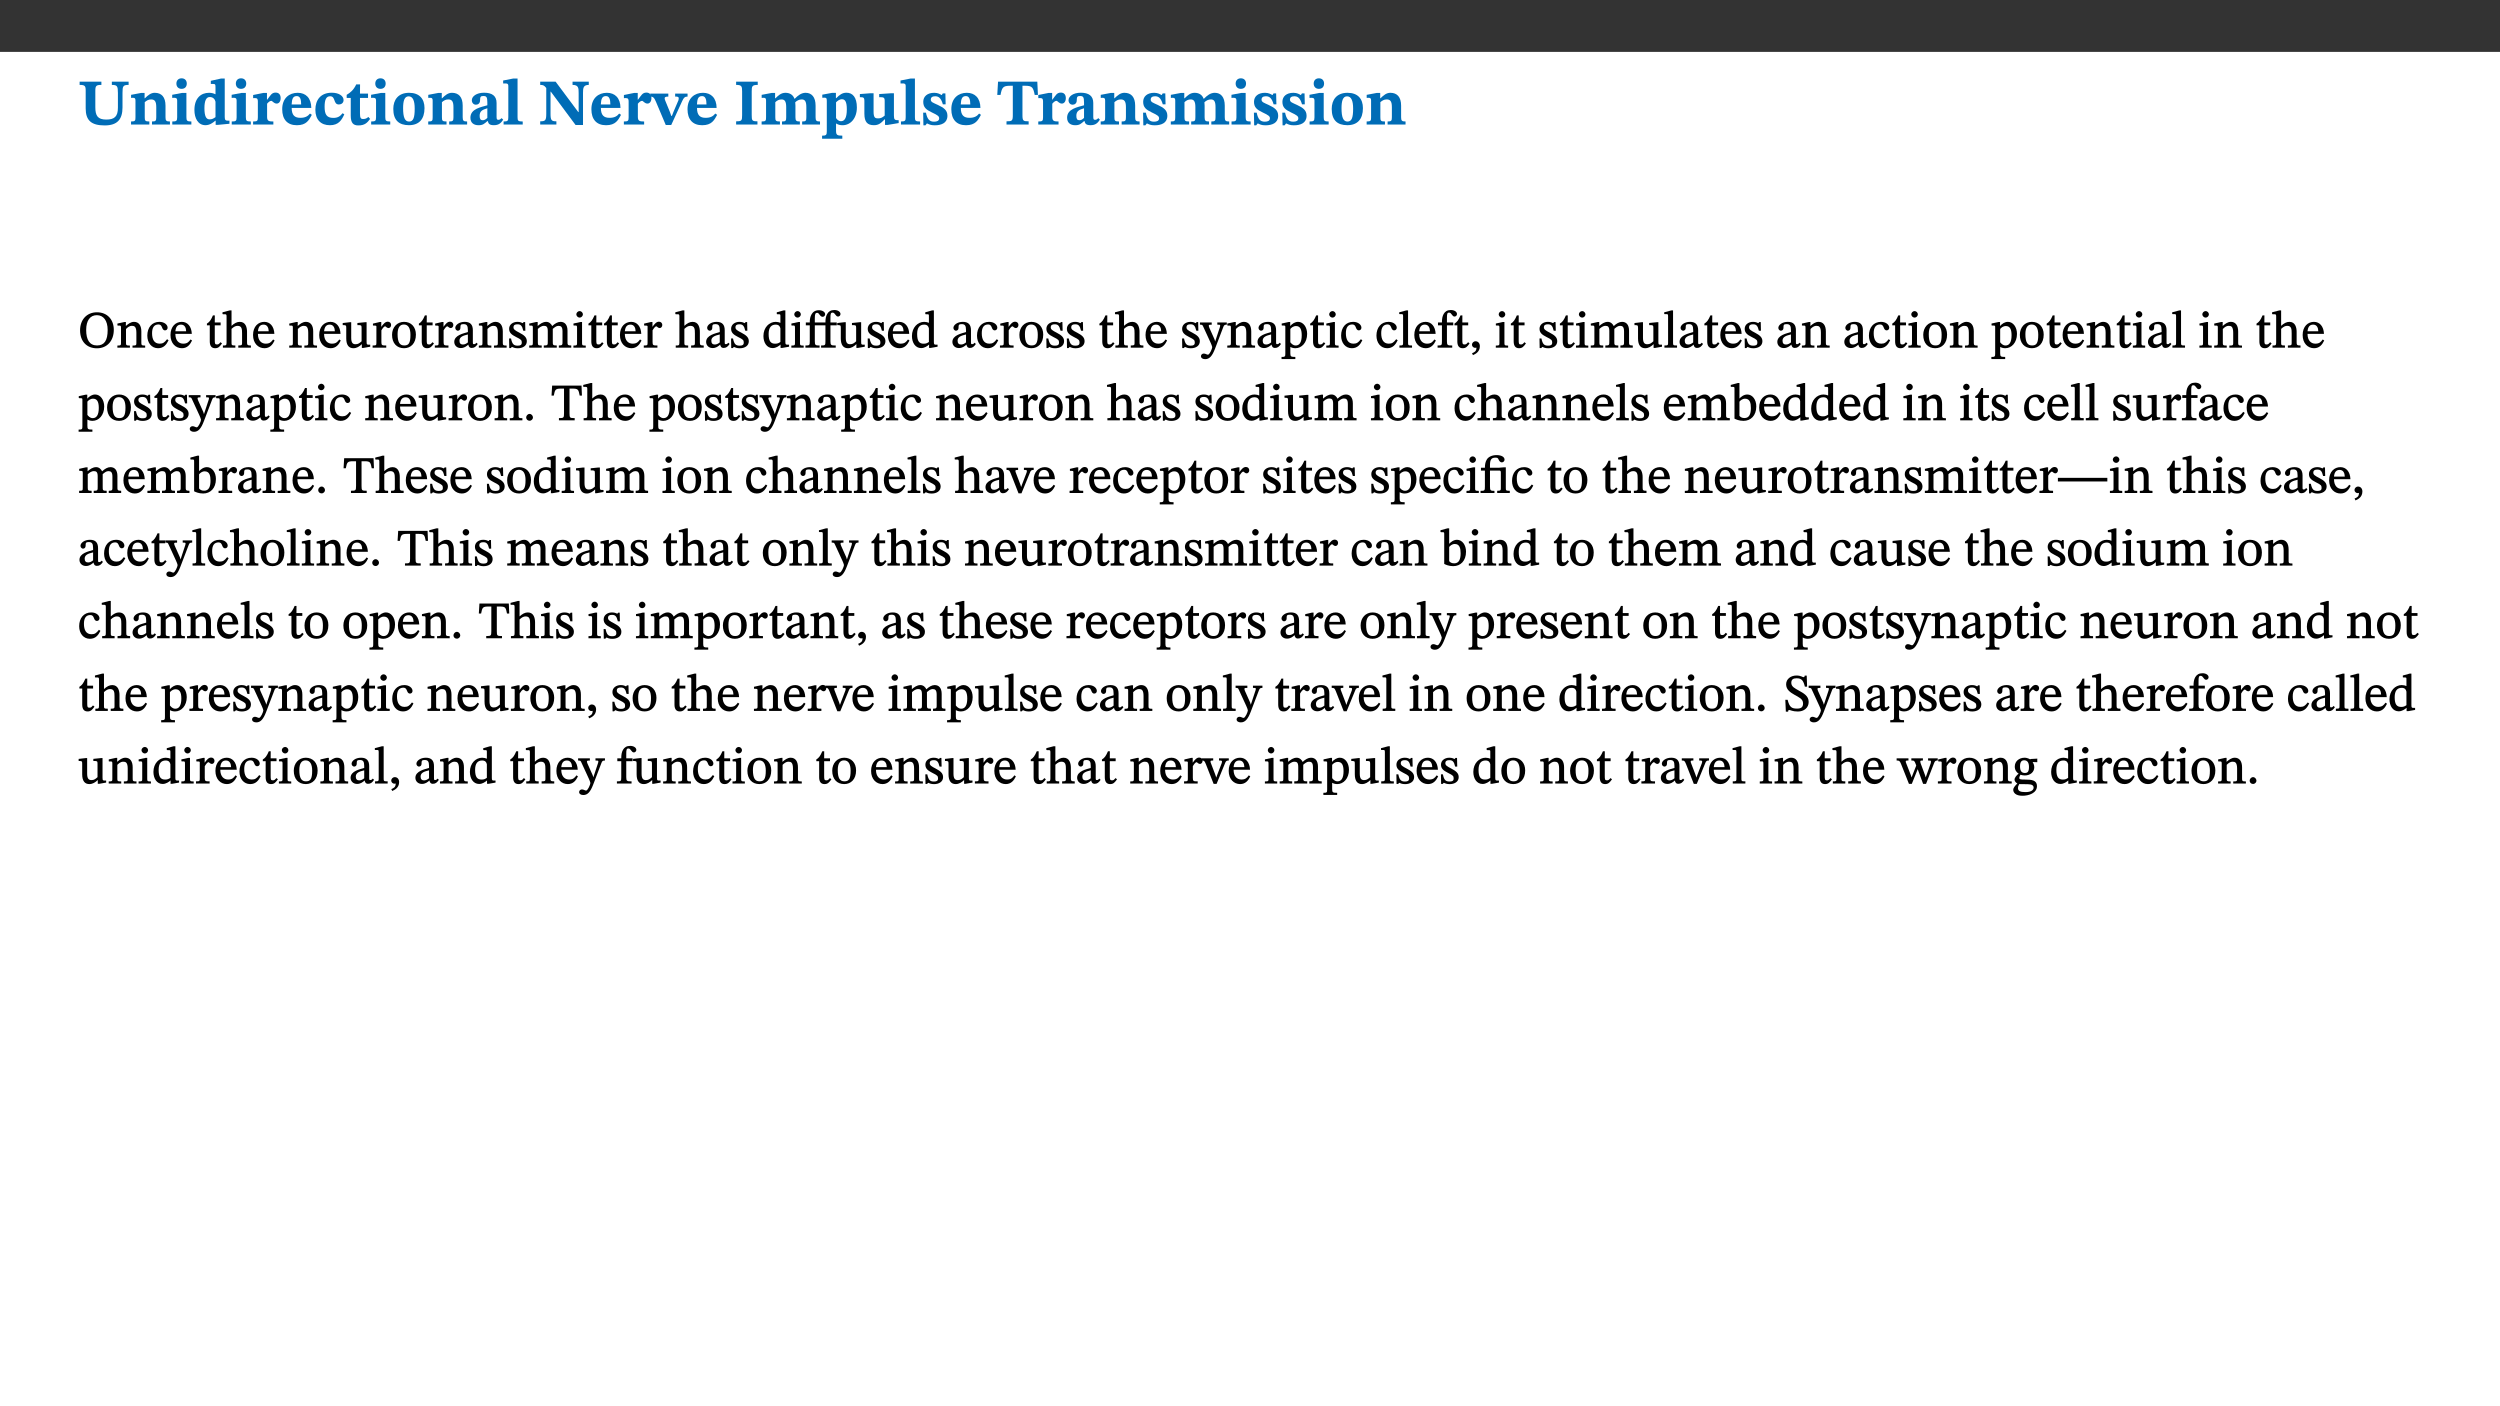 ﻿<?xml version="1.0" encoding="utf-8"?>
<svg xmlns="http://www.w3.org/2000/svg" xmlns:xlink="http://www.w3.org/1999/xlink" viewBox="0 0 960 540" version="1.1">
  <rect x="0" y="0" width="960" height="540" fill="#333333" stroke="none"/>
  <defs>
    <g>
      <symbol overflow="visible" id="glyph0-0">
        <path style="stroke:none;" d="M 7.938 -4.281 L 7.938 -4.688 C 7.938 -7.391 11.922 -9.312 11.922 -12.953 C 11.922 -15.531 9.766 -16.75 7.328 -16.75 C 4.828 -16.75 3.125 -15.234 3.125 -13.234 C 3.125 -12.062 3.594 -11.422 4.391 -11.422 C 4.984 -11.422 5.5 -11.828 5.5 -12.594 C 5.5 -13.531 4.984 -13.562 4.984 -14.375 C 4.984 -15.141 5.656 -15.641 7.109 -15.641 C 8.703 -15.641 9.688 -14.844 9.688 -12.891 C 9.688 -9.062 6.938 -8.156 6.938 -4.938 L 6.938 -4.219 L 7.938 -4.219 Z M 8.875 -1.266 C 8.875 -2.031 8.344 -2.828 7.484 -2.828 C 6.562 -2.828 6.016 -2.062 6.016 -1.266 C 6.016 -0.453 6.5 0.203 7.453 0.203 C 8.344 0.203 8.875 -0.469 8.875 -1.266 Z M 14.75 4.109 L 14.75 -19.625 L 0.25 -19.625 L 0.25 4.188 L 14.75 4.188 Z M 13.453 2.703 L 1.516 2.703 L 1.516 -18.188 L 13.453 -18.188 Z M 13.453 2.703 " />
      </symbol>
      <symbol overflow="visible" id="glyph0-1">
        <path style="stroke:none;" d="M 19.5 -16.453 L 13.062 -16.453 L 13.062 -15.219 C 15.141 -15.219 15.391 -14.719 15.391 -12.094 L 15.391 -6.469 C 15.391 -3.047 14.031 -1.906 10.922 -1.906 C 7.625 -1.906 6.719 -3.391 6.719 -6.641 L 6.719 -12.984 C 6.719 -14.844 7.031 -15.219 9.047 -15.219 L 9.047 -16.453 L 0.688 -16.453 L 0.688 -15.219 C 2.656 -15.219 3.016 -14.844 3.016 -13.109 L 3.016 -6.188 C 3.016 -1.594 5.156 0.344 10.312 0.344 C 15.219 0.344 17.156 -2.031 17.156 -6.609 L 17.156 -12.172 C 17.156 -14.719 17.344 -15.219 19.5 -15.219 Z M 19.5 -16.453 " />
      </symbol>
      <symbol overflow="visible" id="glyph0-2">
        <path style="stroke:none;" d="M 13.859 -7.266 C 13.859 -10.531 12.344 -12.188 9.734 -12.188 C 8.25 -12.188 7.188 -11.297 5.953 -10.094 L 5.828 -10.094 L 5.828 -12.125 L 4.453 -12.125 L 0.641 -11.406 L 0.641 -10.234 C 0.641 -10.234 0.891 -10.266 1.312 -10.266 C 2 -10.266 2.328 -10.141 2.328 -9.219 L 2.328 -2.844 C 2.328 -1.484 2.25 -1.172 0.625 -1.172 L 0.625 0 L 7.656 0 L 7.656 -1.172 C 6.016 -1.172 5.891 -1.484 5.891 -2.844 L 5.891 -8.594 C 6.609 -9.188 7.281 -9.641 8.297 -9.641 C 9.609 -9.641 10.312 -9.047 10.312 -6.719 L 10.312 -2.844 C 10.312 -1.469 10.141 -1.172 8.672 -1.172 L 8.672 0 L 15.562 0 L 15.562 -1.172 C 14.125 -1.172 13.859 -1.484 13.859 -2.844 Z M 13.859 -7.266 " />
      </symbol>
      <symbol overflow="visible" id="glyph0-3">
        <path style="stroke:none;" d="M 7.781 -1.172 C 6.125 -1.172 5.875 -1.438 5.875 -2.875 L 5.875 -12.125 L 4.141 -12.125 L 0.422 -11.422 L 0.422 -10.234 C 0.422 -10.234 0.719 -10.266 1.062 -10.266 C 1.812 -10.266 2.328 -10.234 2.328 -9.125 L 2.328 -2.797 C 2.328 -1.391 2.062 -1.172 0.453 -1.172 L 0.453 0 L 7.781 0 Z M 4.016 -17.75 C 2.75 -17.75 2.031 -16.875 2.031 -15.719 C 2.031 -14.547 2.781 -13.703 4.016 -13.703 C 5.328 -13.703 6.016 -14.547 6.016 -15.734 C 6.016 -16.875 5.328 -17.75 4.016 -17.75 Z M 4.016 -17.75 " />
      </symbol>
      <symbol overflow="visible" id="glyph0-4">
        <path style="stroke:none;" d="M 14.25 -0.375 L 14.25 -1.484 L 13.734 -1.484 C 12.812 -1.484 12.438 -1.641 12.438 -2.906 L 12.438 -17.672 L 11.047 -17.672 L 7.094 -16.797 L 7.094 -15.594 C 7.094 -15.594 7.562 -15.594 7.812 -15.594 C 8.75 -15.594 8.891 -15.469 8.891 -14.375 L 8.891 -11.641 L 8.828 -11.641 C 8 -12.047 7.188 -12.188 6.422 -12.188 C 3.297 -12.188 0.797 -10.141 0.797 -5.578 C 0.797 -2.406 2.188 0.25 5.031 0.25 C 6.672 0.25 7.906 -0.672 8.797 -1.469 L 8.953 -1.469 L 8.953 0.125 L 9.812 0.125 L 14.25 -0.297 Z M 8.891 -2.844 C 8.078 -2.281 7.578 -1.984 6.609 -1.984 C 5.297 -1.984 4.641 -3.203 4.641 -6.312 C 4.641 -9.297 5.406 -10.562 6.672 -10.562 C 8.031 -10.562 8.672 -9.672 8.891 -8.766 Z M 8.891 -2.844 " />
      </symbol>
      <symbol overflow="visible" id="glyph0-5">
        <path style="stroke:none;" d="M 5.828 -12.125 L 4.406 -12.125 L 0.516 -11.344 L 0.516 -10.141 C 0.516 -10.141 0.797 -10.156 1.281 -10.156 C 2.156 -10.156 2.328 -9.734 2.328 -8.844 L 2.328 -2.781 C 2.328 -1.391 2.109 -1.172 0.5 -1.172 L 0.5 0 L 8.281 0 L 8.281 -1.172 C 6.516 -1.172 5.875 -1.344 5.875 -2.953 L 5.875 -8 C 6.438 -8.656 6.969 -9.094 7.516 -9.094 C 7.906 -9.094 8.469 -8.047 9.562 -8.047 C 10.312 -8.047 11.078 -8.703 11.078 -10.141 C 11.078 -11.406 10.453 -12.266 9.172 -12.266 C 7.609 -12.266 7.234 -11.25 5.922 -9.547 L 5.828 -9.547 Z M 5.828 -12.125 " />
      </symbol>
      <symbol overflow="visible" id="glyph0-6">
        <path style="stroke:none;" d="M 11.469 -4.219 C 10.656 -3.203 9.672 -2.578 7.734 -2.578 C 5.625 -2.578 4.438 -3.547 4.438 -6.375 L 11.969 -6.375 C 11.922 -10.188 9.859 -12.188 6.734 -12.188 C 3.516 -12.188 0.797 -10.141 0.797 -5.875 C 0.797 -1.938 2.797 0.266 6.422 0.266 C 10.094 0.266 11.078 -1.703 12.172 -3.719 Z M 4.406 -7.609 C 4.516 -10.016 5 -10.922 6.391 -10.922 C 7.703 -10.922 8.078 -9.641 8.078 -7.703 L 4.406 -7.703 Z M 4.406 -7.609 " />
      </symbol>
      <symbol overflow="visible" id="glyph0-7">
        <path style="stroke:none;" d="M 11.219 -4.344 C 10.281 -3.141 9.344 -2.547 7.656 -2.547 C 5 -2.547 4.312 -4.016 4.312 -6.859 C 4.312 -9.484 4.906 -10.859 6.422 -10.859 C 8.672 -10.859 7.516 -7.703 9.812 -7.703 C 10.75 -7.703 11.594 -8.297 11.594 -9.391 C 11.594 -10.922 9.906 -12.219 7.062 -12.219 C 2.781 -12.219 0.766 -9.422 0.766 -5.672 C 0.766 -1.812 2.906 0.266 6.344 0.266 C 9.672 0.266 10.859 -1.688 11.875 -3.922 Z M 11.219 -4.344 " />
      </symbol>
      <symbol overflow="visible" id="glyph0-8">
        <path style="stroke:none;" d="M 8.844 -2.922 C 8.25 -2.422 7.828 -2.125 6.859 -2.125 C 5.922 -2.125 5.625 -2.5 5.625 -4.312 L 5.625 -10.203 L 8.719 -10.203 L 8.719 -11.891 L 5.625 -11.891 L 5.656 -15.406 L 4.188 -15.406 C 3.172 -13.234 1.906 -12.234 0.516 -11.406 L 0.516 -10.203 L 2.078 -10.203 L 2.078 -3.438 C 2.078 -0.594 3.047 0.344 4.984 0.344 C 7.578 0.344 8.453 -0.766 9.516 -2.156 Z M 8.844 -2.922 " />
      </symbol>
      <symbol overflow="visible" id="glyph0-9">
        <path style="stroke:none;" d="M 6.859 -12.188 C 2.703 -12.188 0.797 -9.484 0.797 -6.016 C 0.797 -1.703 2.906 0.25 6.797 0.25 C 10.688 0.25 12.781 -2.062 12.781 -6.297 C 12.781 -9.859 10.828 -12.188 6.859 -12.188 Z M 6.672 -10.828 C 8.297 -10.828 9.016 -9.188 9.016 -6.094 C 9.016 -2.672 8.5 -1.141 6.859 -1.141 C 5.25 -1.141 4.562 -2.719 4.562 -6.266 C 4.562 -9.094 5.078 -10.828 6.672 -10.828 Z M 6.672 -10.828 " />
      </symbol>
      <symbol overflow="visible" id="glyph0-10">
        <path style="stroke:none;" d="M 7.484 -1.391 C 7.703 -0.25 8.203 0.25 9.844 0.25 C 11.703 0.25 12.547 -0.562 13.406 -1.859 L 12.812 -2.453 C 12.438 -2.078 12.016 -1.812 11.625 -1.812 C 11.109 -1.812 10.859 -1.906 10.859 -2.906 L 10.859 -8.281 C 10.859 -11 9.141 -12.219 6.047 -12.219 C 3.172 -12.219 1.359 -10.828 1.359 -9.344 C 1.359 -8.234 2.156 -7.609 2.875 -7.609 C 3.734 -7.609 4.516 -8.125 4.516 -9.266 C 4.516 -10.688 4.781 -10.953 5.781 -10.953 C 6.969 -10.953 7.312 -10.578 7.312 -8.469 L 7.312 -7.391 C 4.953 -6.688 0.812 -6.078 0.812 -2.625 C 0.812 -0.625 2.125 0.266 3.938 0.266 C 5.656 0.266 6.188 -0.344 7.328 -1.312 L 7.484 -1.312 Z M 7.312 -2.547 C 6.594 -1.859 6.141 -1.656 5.5 -1.656 C 4.734 -1.656 4.359 -2.109 4.359 -3.328 C 4.359 -5.172 5.375 -5.656 7.312 -6.25 Z M 7.312 -2.547 " />
      </symbol>
      <symbol overflow="visible" id="glyph0-11">
        <path style="stroke:none;" d="M 7.812 -1.172 C 6.016 -1.172 5.828 -1.438 5.828 -2.844 L 5.828 -17.672 L 4.188 -17.672 L 0.297 -16.906 L 0.297 -15.766 C 0.297 -15.766 0.672 -15.781 1.062 -15.781 C 1.688 -15.781 2.281 -15.766 2.281 -14.812 L 2.281 -2.844 C 2.281 -1.484 2.109 -1.172 0.469 -1.172 L 0.469 0 L 7.812 0 Z M 7.812 -1.172 " />
      </symbol>
      <symbol overflow="visible" id="glyph0-12">
        <path style="stroke:none;" d="M 19.25 -16.453 L 13.016 -16.453 L 13.016 -15.219 C 15.312 -15.219 15.359 -14 15.359 -12.094 L 15.359 -4.781 L 15.219 -4.781 L 6.516 -16.453 L 0.594 -16.453 L 0.594 -15.219 C 1.703 -15.219 2.125 -15.047 2.922 -14.031 L 2.922 -4.094 C 2.922 -1.609 2.578 -1.234 0.594 -1.234 L 0.594 0 L 6.812 0 L 6.812 -1.234 C 4.953 -1.234 4.562 -1.609 4.562 -4.094 L 4.562 -12.609 L 4.688 -12.609 L 14.172 0.172 L 17.031 0.172 L 17.031 -12.094 C 17.031 -14 17.125 -15.219 19.25 -15.219 Z M 19.25 -16.453 " />
      </symbol>
      <symbol overflow="visible" id="glyph0-13">
        <path style="stroke:none;" d="M 13.828 -11.891 L 9.062 -11.891 L 9.062 -10.734 C 10.016 -10.734 10.438 -10.656 10.438 -10.109 C 10.438 -9.594 10.281 -9.172 10.281 -9.172 L 10.281 -9.219 L 8.406 -4.828 L 7.828 -3.328 L 7.562 -3.328 L 7.062 -4.781 L 5.281 -9.125 C 5.125 -9.438 5.031 -9.812 5.031 -10.109 C 5.031 -10.531 5.422 -10.734 6.438 -10.734 L 6.438 -11.891 L -0.516 -11.891 L -0.516 -10.734 C 0.469 -10.734 0.984 -10.484 1.688 -8.75 L 5.453 0.172 L 7.562 0.172 L 11.766 -9.016 C 12.391 -10.406 12.844 -10.734 13.828 -10.734 Z M 13.828 -11.891 " />
      </symbol>
      <symbol overflow="visible" id="glyph0-14">
        <path style="stroke:none;" d="M 3.172 -3.641 C 3.172 -1.516 3.047 -1.234 0.875 -1.234 L 0.875 0 L 9.062 0 L 9.062 -1.234 C 6.969 -1.234 6.859 -1.531 6.859 -3.641 L 6.859 -12.734 C 6.859 -14.672 6.969 -15.219 9.172 -15.219 L 9.172 -16.453 L 0.875 -16.453 L 0.875 -15.219 C 3 -15.219 3.172 -14.688 3.172 -12.734 Z M 3.172 -3.641 " />
      </symbol>
      <symbol overflow="visible" id="glyph0-15">
        <path style="stroke:none;" d="M 13.609 -7.266 C 13.609 -7.734 13.578 -8.172 13.531 -8.547 C 14.172 -9.188 15.062 -9.641 15.984 -9.641 C 17.156 -9.641 17.797 -9.047 17.797 -6.719 L 17.797 -2.844 C 17.797 -1.469 17.641 -1.172 16.188 -1.172 L 16.188 0 L 23.047 0 L 23.047 -1.172 C 21.609 -1.172 21.344 -1.484 21.344 -2.844 L 21.344 -7.266 C 21.344 -10.531 19.844 -12.188 17.516 -12.188 C 15.859 -12.188 14.578 -11.156 13.375 -9.938 L 13.203 -9.938 C 12.688 -11.453 11.375 -12.188 9.781 -12.188 C 8.047 -12.188 7.016 -11.125 5.953 -10.094 L 5.797 -10.094 L 5.797 -12.125 L 4.453 -12.125 L 0.641 -11.406 L 0.641 -10.234 C 0.641 -10.234 0.891 -10.266 1.312 -10.266 C 2 -10.266 2.328 -10.141 2.328 -9.219 L 2.328 -2.844 C 2.328 -1.484 2.25 -1.172 0.625 -1.172 L 0.625 0 L 7.656 0 L 7.656 -1.172 C 6.016 -1.172 5.875 -1.484 5.875 -2.844 L 5.875 -8.578 C 6.547 -9.25 7.328 -9.641 8.234 -9.641 C 9.391 -9.641 10.062 -9.047 10.062 -6.719 L 10.062 -2.844 C 10.062 -1.469 9.938 -1.172 8.453 -1.172 L 8.453 0 L 15.312 0 L 15.312 -1.172 C 13.875 -1.172 13.609 -1.484 13.609 -2.844 Z M 13.609 -7.266 " />
      </symbol>
      <symbol overflow="visible" id="glyph0-16">
        <path style="stroke:none;" d="M 5.656 -12.172 L 4.234 -12.172 L 0.422 -11.469 L 0.422 -10.281 C 0.422 -10.281 0.891 -10.312 1.219 -10.312 C 2.031 -10.312 2.156 -10.062 2.156 -9.062 L 2.156 2.609 C 2.156 3.984 1.906 4.281 0.344 4.281 L 0.344 5.453 L 8.109 5.453 L 8.109 4.266 C 6.172 4.266 5.703 4.047 5.703 2.422 L 5.703 -0.375 L 5.797 -0.375 C 6.547 0.094 7.281 0.266 8.234 0.266 C 11.219 0.266 13.703 -2.328 13.703 -6.547 C 13.703 -10.438 12.094 -12.219 9.719 -12.219 C 8.078 -12.219 7.062 -11.406 5.797 -10.141 L 5.656 -10.141 Z M 5.703 -8.531 C 6.219 -9.047 6.984 -9.719 7.984 -9.719 C 9.188 -9.719 9.844 -8.703 9.844 -5.844 C 9.844 -2.375 8.891 -1.281 7.609 -1.281 C 6.609 -1.281 6.047 -1.984 5.703 -2.5 Z M 5.703 -8.531 " />
      </symbol>
      <symbol overflow="visible" id="glyph0-17">
        <path style="stroke:none;" d="M 15.234 -1.656 L 15.094 -1.656 C 13.75 -1.656 13.406 -1.859 13.406 -3.422 L 13.406 -12.016 L 12.391 -12.016 L 7.75 -11.703 L 7.75 -10.5 C 9.391 -10.5 9.859 -10.5 9.859 -9.062 L 9.859 -3.438 C 8.953 -2.672 8.375 -2.359 7.328 -2.359 C 6.266 -2.359 5.594 -2.547 5.594 -4.906 L 5.594 -12.016 L 4.438 -12.016 L 0.328 -11.703 L 0.328 -10.5 C 1.656 -10.484 2.062 -10.5 2.062 -8.969 L 2.062 -4.188 C 2.062 -0.922 3.25 0.25 5.719 0.25 C 7.391 0.25 8.281 -0.344 9.844 -2 L 9.984 -2 L 9.984 0.156 L 10.953 0.156 L 15.234 -0.562 Z M 15.234 -1.656 " />
      </symbol>
      <symbol overflow="visible" id="glyph0-18">
        <path style="stroke:none;" d="M 0.891 -4.453 L 0.984 0.297 L 1.766 0.297 L 2.297 -0.391 L 2.484 -0.391 C 3.125 -0.078 3.797 0.297 5.328 0.297 C 7.875 0.297 10.203 -0.562 10.203 -3.375 C 10.203 -5.594 8.672 -6.5 6.547 -7.516 C 4.812 -8.344 3.812 -8.547 3.812 -9.609 C 3.812 -10.328 4.312 -10.859 5.484 -10.859 C 6.812 -10.859 7.75 -10.203 8.453 -7.75 L 9.516 -7.75 L 9.422 -11.969 L 8.422 -11.969 L 8.047 -11.344 L 7.906 -11.344 C 7.516 -11.594 6.609 -12.188 5.156 -12.188 C 2.484 -12.188 0.922 -10.797 0.922 -8.719 C 0.922 -6.547 2.109 -5.672 4.219 -4.656 C 6.547 -3.562 7.031 -3.172 7.031 -2.375 C 7.031 -1.438 6.219 -1.094 5.062 -1.094 C 3.266 -1.094 2.453 -2.125 1.953 -4.562 L 0.875 -4.562 Z M 0.891 -4.453 " />
      </symbol>
      <symbol overflow="visible" id="glyph0-19">
        <path style="stroke:none;" d="M 15.953 -11.453 L 15.719 -16.453 L 0.641 -16.453 L 0.344 -11.375 L 1.594 -11.375 C 2.125 -14.125 2.453 -14.891 5.203 -14.891 L 6.312 -14.891 L 6.312 -3.672 C 6.312 -1.406 6.047 -1.234 3.891 -1.234 L 3.891 0 L 12.391 0 L 12.391 -1.234 C 10.281 -1.234 10.016 -1.406 10.016 -3.672 L 10.016 -14.891 L 11.109 -14.891 C 13.859 -14.891 14.156 -14.125 14.719 -11.375 L 15.953 -11.375 Z M 15.953 -11.453 " />
      </symbol>
      <symbol overflow="visible" id="glyph1-0">
        <path style="stroke:none;" d="M 6.5 -3.5 L 6.5 -3.828 C 6.5 -6 9.703 -7.547 9.703 -10.484 C 9.703 -12.547 7.844 -13.594 5.891 -13.594 C 3.891 -13.594 2.375 -12.312 2.375 -10.703 C 2.375 -9.766 2.891 -9.188 3.531 -9.188 C 4 -9.188 4.547 -9.562 4.547 -10.188 C 4.547 -10.938 4.125 -10.953 4.125 -11.609 C 4.125 -12.234 4.547 -12.578 5.719 -12.578 C 7 -12.578 7.656 -12 7.656 -10.422 C 7.656 -7.344 5.438 -6.609 5.438 -4.031 L 5.438 -3.391 L 6.5 -3.391 Z M 7.25 -1.078 C 7.25 -1.688 6.719 -2.391 6.016 -2.391 C 5.281 -2.391 4.703 -1.719 4.703 -1.078 C 4.703 -0.422 5.219 0.156 6 0.156 C 6.719 0.156 7.25 -0.438 7.25 -1.078 Z M 11.969 3.25 L 11.969 -15.891 L 0.062 -15.891 L 0.062 3.359 L 11.969 3.359 Z M 10.812 2.047 L 1.328 2.047 L 1.328 -14.625 L 10.672 -14.625 L 10.672 2.047 Z M 10.812 2.047 " />
      </symbol>
      <symbol overflow="visible" id="glyph1-1">
        <path style="stroke:none;" d="M 13.812 -6.859 C 13.812 -10.797 11.312 -13.594 7.344 -13.594 C 3.406 -13.594 0.859 -10.719 0.859 -6.672 C 0.859 -2.453 3.391 0.234 7.344 0.234 C 11.281 0.234 13.812 -2.688 13.812 -6.859 Z M 11.453 -6.797 C 11.453 -2.781 10.203 -0.859 7.375 -0.859 C 4.5 -0.859 3.203 -3.047 3.203 -6.797 C 3.203 -10.438 4.719 -12.484 7.297 -12.484 C 9.875 -12.484 11.453 -10.375 11.453 -6.797 Z M 11.453 -6.797 " />
      </symbol>
      <symbol overflow="visible" id="glyph1-2">
        <path style="stroke:none;" d="M 9.703 -6.234 C 9.703 -8.531 8.719 -9.922 6.906 -9.922 C 5.656 -9.922 4.688 -9.156 3.641 -8.25 L 3.75 -8.25 L 3.766 -9.859 L 3.188 -9.859 L 0.516 -9.266 L 0.516 -8.562 L 0.734 -8.484 C 0.734 -8.484 0.859 -8.484 1.188 -8.484 C 1.734 -8.484 1.891 -8.453 1.891 -7.734 L 1.891 -2.125 C 1.891 -1.016 1.969 -0.812 0.5 -0.812 L 0.5 0 L 5.312 0 L 5.312 -0.812 C 3.766 -0.812 3.812 -1.016 3.812 -2.125 L 3.812 -7.188 C 4.359 -7.703 5.016 -8.391 6.094 -8.391 C 7 -8.391 7.797 -8.125 7.797 -5.734 L 7.797 -2.125 C 7.797 -1.016 7.875 -0.812 6.312 -0.812 L 6.312 0 L 11.172 0 L 11.172 -0.812 C 9.719 -0.812 9.703 -1.016 9.703 -2.125 Z M 9.703 -6.234 " />
      </symbol>
      <symbol overflow="visible" id="glyph1-3">
        <path style="stroke:none;" d="M 8.031 -3.172 C 7.125 -2.016 6.547 -1.547 5.266 -1.547 C 3.203 -1.547 2.344 -3.125 2.344 -5.562 C 2.344 -7.844 3.203 -8.922 4.828 -8.922 C 6.531 -8.922 5.875 -6.656 7.344 -6.656 C 7.906 -6.656 8.312 -7.094 8.312 -7.672 C 8.312 -8.828 7.031 -9.922 5.156 -9.922 C 2.297 -9.922 0.516 -7.75 0.516 -4.625 C 0.516 -1.859 2.156 0.203 4.641 0.203 C 6.766 0.203 7.875 -1.172 8.672 -2.844 L 8.094 -3.266 Z M 8.031 -3.172 " />
      </symbol>
      <symbol overflow="visible" id="glyph1-4">
        <path style="stroke:none;" d="M 8.172 -3.062 C 7.531 -2.234 7.016 -1.547 5.406 -1.547 C 3.812 -1.547 2.406 -2.672 2.406 -5.297 L 8.719 -5.297 C 8.609 -8.203 7.047 -9.922 4.875 -9.922 C 2.547 -9.922 0.531 -8.188 0.531 -4.859 C 0.531 -1.656 2.531 0.203 4.922 0.203 C 6.969 0.203 8.047 -1.172 8.812 -2.75 L 8.234 -3.172 Z M 2.391 -6.156 C 2.547 -8.016 3.234 -8.859 4.578 -8.859 C 6 -8.859 6.516 -7.625 6.547 -6.297 L 2.406 -6.297 Z M 2.391 -6.156 " />
      </symbol>
      <symbol overflow="visible" id="glyph1-5">
        <path style="stroke:none;" d="M 5.734 -2.016 C 5.234 -1.453 5.078 -1.234 4.438 -1.234 C 3.672 -1.234 3.609 -1.578 3.609 -2.984 L 3.609 -8.594 L 5.859 -8.594 L 5.859 -9.688 L 3.609 -9.688 L 3.625 -12.406 L 2.906 -12.406 C 2.125 -10.578 1.578 -9.844 0.594 -9.25 L 0.594 -8.594 L 1.688 -8.594 L 1.688 -2.438 C 1.688 -0.641 2.406 0.203 3.75 0.203 C 5.016 0.203 5.516 -0.438 6.391 -1.641 L 5.812 -2.109 Z M 5.734 -2.016 " />
      </symbol>
      <symbol overflow="visible" id="glyph1-6">
        <path style="stroke:none;" d="M 3.719 -7.188 C 4.703 -8.094 5.344 -8.391 6.109 -8.391 C 7.734 -8.391 7.812 -7.125 7.812 -5.5 L 7.812 -2.047 C 7.812 -1.094 7.875 -0.844 6.359 -0.844 L 6.359 0 L 11.203 0 L 11.203 -0.844 C 9.828 -0.844 9.719 -1.078 9.719 -2.125 L 9.719 -6.094 C 9.719 -7.734 9.219 -9.922 6.938 -9.922 C 5.875 -9.922 4.859 -9.422 3.641 -8.281 L 3.766 -8.281 L 3.766 -14.328 L 3.109 -14.328 L 0.297 -13.594 L 0.297 -12.922 L 0.516 -12.844 C 0.516 -12.844 0.703 -12.844 1.016 -12.844 C 1.547 -12.844 1.859 -12.875 1.859 -12.172 L 1.859 -1.969 C 1.859 -0.859 1.641 -0.844 0.453 -0.844 L 0.453 0 L 5.234 0 L 5.234 -0.844 C 3.75 -0.844 3.766 -1.016 3.766 -2.047 L 3.766 -7.219 Z M 3.719 -7.188 " />
      </symbol>
      <symbol overflow="visible" id="glyph1-7">
        <path style="stroke:none;" d="M 10.75 -1.156 L 10.562 -1.156 C 9.609 -1.156 9.484 -1.156 9.484 -2.328 L 9.484 -9.781 L 8.891 -9.781 L 5.953 -9.484 L 5.953 -8.672 C 7.375 -8.672 7.562 -8.688 7.562 -7.625 L 7.562 -2.453 C 6.812 -1.797 6.281 -1.328 5.266 -1.328 C 4.219 -1.328 3.578 -1.797 3.578 -3.828 L 3.578 -9.781 L 3.031 -9.781 L 0.312 -9.469 L 0.312 -8.672 C 1.531 -8.641 1.672 -8.688 1.672 -7.609 L 1.672 -3.562 C 1.672 -0.859 2.766 0.203 4.422 0.203 C 5.703 0.203 6.719 -0.438 7.734 -1.438 L 7.656 -1.438 L 7.656 0.094 L 8.234 0.094 L 10.875 -0.375 L 10.875 -1.156 Z M 10.75 -1.156 " />
      </symbol>
      <symbol overflow="visible" id="glyph1-8">
        <path style="stroke:none;" d="M 3.641 -9.859 L 3.172 -9.859 L 0.562 -9.25 L 0.562 -8.562 L 0.781 -8.484 C 0.781 -8.484 0.922 -8.484 1.312 -8.484 C 2.031 -8.484 1.891 -8.25 1.891 -7.531 L 1.891 -2.047 C 1.891 -0.938 1.891 -0.844 0.438 -0.844 L 0.438 0 L 5.672 0 L 5.672 -0.844 C 4.062 -0.844 3.812 -0.891 3.812 -2.156 L 3.812 -6.672 C 4.25 -7.406 4.797 -8.203 5.266 -8.203 C 5.5 -8.203 5.891 -7.531 6.547 -7.531 C 7 -7.531 7.547 -7.969 7.547 -8.719 C 7.547 -9.406 7.047 -9.984 6.281 -9.984 C 5.312 -9.984 4.625 -9.25 3.625 -7.812 L 3.766 -7.812 L 3.766 -9.859 Z M 3.641 -9.859 " />
      </symbol>
      <symbol overflow="visible" id="glyph1-9">
        <path style="stroke:none;" d="M 5.141 -9.922 C 2.453 -9.922 0.531 -7.828 0.531 -4.938 C 0.531 -1.719 2.344 0.203 5.141 0.203 C 7.734 0.203 9.688 -1.672 9.688 -5.016 C 9.688 -7.969 7.875 -9.922 5.141 -9.922 Z M 5.062 -8.906 C 6.828 -8.906 7.594 -7.375 7.594 -4.922 C 7.594 -1.672 6.859 -0.859 5.219 -0.859 C 3.5 -0.844 2.656 -2.031 2.656 -5.203 C 2.656 -7.75 3.547 -8.906 5.062 -8.906 Z M 5.062 -8.906 " />
      </symbol>
      <symbol overflow="visible" id="glyph1-10">
        <path style="stroke:none;" d="M 6 -1.359 C 6.109 -0.484 6.453 0.094 7.328 0.094 C 8.344 0.094 8.906 -0.359 9.641 -1.422 L 9.156 -1.906 C 8.812 -1.516 8.625 -1.359 8.25 -1.359 C 7.828 -1.359 7.766 -1.375 7.766 -2.188 L 7.766 -6.719 C 7.766 -8.781 6.828 -9.922 4.656 -9.922 C 2.484 -9.922 1.016 -8.703 1.016 -7.594 C 1.016 -6.938 1.594 -6.516 1.984 -6.516 C 2.547 -6.516 2.984 -6.938 2.984 -7.547 C 2.984 -8.75 3.062 -9.047 4.203 -9.047 C 5.406 -9.047 5.859 -8.5 5.859 -6.766 L 5.859 -6 C 4.281 -5.5 0.625 -4.844 0.625 -2.219 C 0.625 -0.938 1.594 0.141 3.125 0.141 C 4.406 0.141 5.203 -0.453 6.094 -1.234 L 6.016 -1.234 Z M 5.891 -2.047 C 5.219 -1.5 4.609 -1.219 3.938 -1.219 C 3.094 -1.219 2.625 -1.688 2.625 -2.688 C 2.625 -4.25 4.188 -4.656 5.859 -5.078 L 5.859 -2.016 Z M 5.891 -2.047 " />
      </symbol>
      <symbol overflow="visible" id="glyph1-11">
        <path style="stroke:none;" d="M 0.641 -3.391 L 0.703 0.156 L 1.297 0.156 L 1.719 -0.297 C 2.234 -0.078 2.828 0.219 3.984 0.219 C 5.781 0.219 7.453 -0.625 7.453 -2.484 C 7.453 -3.969 6.438 -4.797 4.625 -5.75 C 2.953 -6.609 2.328 -7.016 2.328 -7.797 C 2.328 -8.688 2.906 -8.984 3.828 -8.984 C 5.047 -8.984 5.641 -8.531 6.094 -6.516 L 6.891 -6.516 L 6.812 -9.828 L 6.219 -9.828 L 5.875 -9.406 L 5.938 -9.406 C 5.438 -9.641 4.844 -9.922 3.844 -9.922 C 2.125 -9.922 0.656 -8.906 0.656 -7.266 C 0.656 -5.797 1.516 -5.016 3.328 -4.109 L 3.422 -4.062 C 5.281 -3.141 5.516 -2.891 5.516 -1.953 C 5.516 -1.016 4.938 -0.781 3.938 -0.781 C 2.469 -0.781 1.828 -1.328 1.391 -3.531 L 0.641 -3.531 Z M 0.641 -3.391 " />
      </symbol>
      <symbol overflow="visible" id="glyph1-12">
        <path style="stroke:none;" d="M 3.766 -7.156 C 4.344 -7.688 5.141 -8.391 6.172 -8.391 C 7.094 -8.391 7.625 -8.062 7.625 -6.375 L 7.625 -2.438 C 7.625 -1.031 7.656 -0.844 6.094 -0.844 L 6.094 0 L 11.078 0 L 11.078 -0.844 C 9.516 -0.844 9.547 -1.062 9.547 -2.438 L 9.547 -7.219 C 10.156 -7.75 10.891 -8.391 11.719 -8.391 C 12.656 -8.391 13.281 -8.062 13.281 -6.25 L 13.281 -2.438 C 13.281 -1.219 13.375 -0.844 11.875 -0.844 L 11.875 0 L 16.641 0 L 16.641 -0.844 C 15.141 -0.844 15.203 -1.172 15.203 -2.438 L 15.203 -6.5 C 15.203 -8.906 14.062 -9.922 12.516 -9.922 C 11.453 -9.922 10.344 -9.297 9.281 -8.266 L 9.344 -8.266 C 8.984 -9.078 8.188 -9.922 7.047 -9.922 C 5.703 -9.922 4.688 -9.141 3.641 -8.25 L 3.75 -8.25 L 3.75 -9.859 L 3.141 -9.859 L 0.516 -9.266 L 0.516 -8.562 L 0.734 -8.484 C 0.734 -8.484 0.891 -8.484 1.188 -8.484 C 1.75 -8.484 1.891 -8.422 1.891 -7.703 L 1.891 -2.125 C 1.891 -0.938 1.891 -0.844 0.5 -0.844 L 0.5 0 L 5.297 0 L 5.297 -0.844 C 3.938 -0.844 3.812 -0.938 3.812 -2.047 L 3.812 -7.172 Z M 3.766 -7.156 " />
      </symbol>
      <symbol overflow="visible" id="glyph1-13">
        <path style="stroke:none;" d="M 2.891 -14.062 C 2.188 -14.062 1.609 -13.406 1.609 -12.812 C 1.609 -12.188 2.219 -11.547 2.891 -11.547 C 3.578 -11.547 4.141 -12.188 4.141 -12.812 C 4.141 -13.406 3.578 -14.062 2.891 -14.062 Z M 5.125 -0.812 C 3.781 -0.812 3.812 -0.969 3.812 -2.125 L 3.812 -9.859 L 3.172 -9.859 L 0.516 -9.281 L 0.516 -8.594 L 0.734 -8.5 C 0.734 -8.5 0.875 -8.5 1.156 -8.5 C 1.734 -8.5 1.891 -8.547 1.891 -7.688 L 1.891 -2.125 C 1.891 -1 1.969 -0.812 0.5 -0.812 L 0.5 0 L 5.234 0 L 5.234 -0.812 Z M 5.125 -0.812 " />
      </symbol>
      <symbol overflow="visible" id="glyph1-14">
        <path style="stroke:none;" d="M 10.359 -0.484 L 10.359 -1.156 L 9.828 -1.156 C 9.078 -1.156 8.938 -1.219 8.938 -2.25 L 8.938 -14.328 L 8.281 -14.328 L 5.641 -13.594 L 5.641 -12.922 L 5.859 -12.844 C 5.859 -12.844 6.109 -12.844 6.297 -12.844 C 7.078 -12.844 7.031 -12.797 7.031 -11.906 L 7.031 -9.547 C 6.641 -9.734 5.891 -9.922 5.234 -9.922 C 2.734 -9.922 0.516 -7.766 0.516 -4.484 C 0.516 -1.938 1.812 0.156 4.062 0.156 C 5.375 0.156 6.469 -0.641 7.188 -1.281 L 7.094 -1.281 L 7.094 0.094 L 7.688 0.094 L 10.359 -0.375 Z M 7.078 -2.234 C 6.375 -1.75 5.938 -1.531 5 -1.531 C 3.312 -1.531 2.516 -2.516 2.516 -5.266 C 2.516 -7.766 3.531 -8.859 5.203 -8.859 C 6.438 -8.859 6.875 -8.203 7.031 -7.391 L 7.031 -2.219 Z M 7.078 -2.234 " />
      </symbol>
      <symbol overflow="visible" id="glyph1-15">
        <path style="stroke:none;" d="M 0.375 -9.547 L 0.375 -8.594 L 1.891 -8.594 L 1.891 -2.484 C 1.891 -0.938 1.812 -0.844 0.219 -0.844 L 0.219 0 L 5.656 0 L 5.656 -0.844 C 4.078 -0.844 3.828 -0.938 3.828 -2.484 L 3.828 -8.594 L 7.906 -8.594 L 7.906 -2.484 C 7.906 -0.938 7.828 -0.844 6.234 -0.844 L 6.234 0 L 11.859 0 L 11.859 -0.844 C 10.078 -0.844 9.828 -0.938 9.828 -2.484 L 9.828 -8.594 L 12.25 -8.594 L 12.25 -9.688 L 9.828 -9.688 L 9.828 -11.312 C 9.828 -12.984 9.922 -13.469 10.656 -13.469 C 11.656 -13.469 11.75 -11.953 12.75 -11.953 C 13.203 -11.953 13.688 -12.344 13.688 -12.922 C 13.688 -13.828 12.625 -14.469 11.328 -14.469 C 9.938 -14.469 9.125 -13.891 8.594 -12.969 C 8.062 -12.047 7.906 -11.062 7.906 -9.688 L 3.828 -9.688 L 3.828 -11.234 C 3.828 -12.906 4 -13.375 4.734 -13.375 C 5.141 -13.375 5.219 -13.25 5.625 -12.703 C 6.016 -12.172 6.328 -11.859 6.859 -11.859 C 7.297 -11.859 7.797 -12.25 7.797 -12.844 C 7.797 -13.719 6.719 -14.391 5.422 -14.391 C 4 -14.391 3.125 -13.766 2.594 -12.844 C 2.078 -11.938 1.891 -11.062 1.891 -9.688 L 0.375 -9.688 Z M 0.375 -9.547 " />
      </symbol>
      <symbol overflow="visible" id="glyph1-16">
        <path style="stroke:none;" d="M 9.828 -9.688 L 6.297 -9.688 L 6.297 -8.844 C 7.094 -8.844 7.406 -8.859 7.406 -8.469 C 7.406 -8.312 7.344 -8.125 7.312 -7.969 L 5.438 -2.266 L 5.5 -2.266 L 5.234 -3.172 L 3.281 -7.547 C 3.172 -7.828 3.016 -8.172 3.016 -8.406 C 3.016 -8.766 3.125 -8.828 4.141 -8.828 L 4.141 -9.688 L -0.375 -9.688 L -0.375 -8.844 C 0.484 -8.844 0.625 -8.703 0.812 -8.25 L 3.75 -1.859 C 3.984 -1.312 4.344 -0.484 4.344 -0.219 C 4.344 0.359 3.344 2.688 2.703 2.688 C 2.219 2.688 1.797 2.25 1.094 2.25 C 0.562 2.25 0.016 2.656 0.016 3.25 C 0.016 4 0.734 4.406 1.641 4.406 C 3.25 4.406 4.344 3.25 5.453 0.312 L 8.562 -7.844 C 8.844 -8.625 9.031 -8.844 9.938 -8.844 L 9.938 -9.688 Z M 9.828 -9.688 " />
      </symbol>
      <symbol overflow="visible" id="glyph1-17">
        <path style="stroke:none;" d="M 3.5 -9.859 L 3.016 -9.859 L 0.359 -9.281 L 0.359 -8.594 L 0.578 -8.5 C 0.578 -8.5 0.875 -8.5 1.141 -8.5 C 1.797 -8.5 1.75 -8.359 1.75 -7.609 L 1.75 2.25 C 1.75 3.359 1.688 3.562 0.297 3.562 L 0.297 4.375 L 5.594 4.375 L 5.594 3.547 C 3.922 3.547 3.672 3.422 3.672 2.125 L 3.672 -0.359 L 3.578 -0.359 C 4.109 0 4.875 0.203 5.641 0.203 C 8.031 0.203 10.125 -1.938 10.125 -5.312 C 10.125 -7.922 8.625 -9.922 6.656 -9.922 C 5.484 -9.922 4.422 -9.266 3.484 -8.188 L 3.625 -8.188 L 3.625 -9.859 Z M 3.625 -7.125 C 4 -7.625 4.781 -8.312 5.844 -8.312 C 7.312 -8.312 8.047 -7.266 8.047 -4.766 C 8.047 -1.984 7.125 -0.844 5.734 -0.844 C 4.625 -0.844 4 -1.688 3.672 -2.078 L 3.672 -7.172 Z M 3.625 -7.125 " />
      </symbol>
      <symbol overflow="visible" id="glyph1-18">
        <path style="stroke:none;" d="M 5.172 -0.844 C 3.75 -0.844 3.766 -0.969 3.766 -2.125 L 3.766 -14.328 L 3.141 -14.328 L 0.375 -13.594 L 0.375 -12.953 L 0.594 -12.875 C 0.594 -12.875 0.812 -12.875 1.156 -12.875 C 1.656 -12.875 1.859 -12.953 1.859 -12.125 L 1.859 -2.125 C 1.859 -1.016 1.906 -0.844 0.453 -0.844 L 0.453 0 L 5.297 0 L 5.297 -0.844 Z M 5.172 -0.844 " />
      </symbol>
      <symbol overflow="visible" id="glyph1-19">
        <path style="stroke:none;" d="M 0.375 -9.547 L 0.375 -8.594 L 1.891 -8.594 L 1.891 -2.484 C 1.891 -0.938 1.812 -0.844 0.219 -0.844 L 0.219 0 L 5.844 0 L 5.844 -0.844 C 4.062 -0.844 3.812 -0.938 3.812 -2.484 L 3.812 -8.594 L 6.234 -8.594 L 6.234 -9.688 L 3.812 -9.688 L 3.812 -11.312 C 3.812 -12.984 3.906 -13.469 4.641 -13.469 C 5.641 -13.469 5.734 -11.953 6.734 -11.953 C 7.188 -11.953 7.672 -12.344 7.672 -12.922 C 7.672 -13.828 6.609 -14.469 5.312 -14.469 C 3.922 -14.469 3.109 -13.891 2.562 -12.969 C 2.047 -12.047 1.891 -11.062 1.891 -9.688 L 0.375 -9.688 Z M 0.375 -9.547 " />
      </symbol>
      <symbol overflow="visible" id="glyph1-20">
        <path style="stroke:none;" d="M 1.469 2.828 C 2.266 2.469 4.062 1.672 4.062 -0.578 C 4.062 -1.672 3.406 -2.469 2.406 -2.469 C 1.609 -2.469 1.031 -1.797 1.031 -1.156 C 1.031 -0.578 1.5 0.047 2.266 0.047 C 2.484 0.047 2.672 0 2.75 -0.016 C 2.75 1.422 1.969 1.75 1.062 2.125 L 1.422 2.875 Z M 1.469 2.828 " />
      </symbol>
      <symbol overflow="visible" id="glyph1-21">
        <path style="stroke:none;" d="M 3.75 -1.094 C 3.75 -1.75 3.203 -2.469 2.453 -2.469 C 1.719 -2.469 1.141 -1.766 1.141 -1.109 C 1.141 -0.438 1.656 0.156 2.438 0.156 C 3.203 0.156 3.75 -0.484 3.75 -1.094 Z M 3.75 -1.094 " />
      </symbol>
      <symbol overflow="visible" id="glyph1-22">
        <path style="stroke:none;" d="M 11.812 -9.625 L 11.656 -13.344 L 0.375 -13.344 L 0.141 -9.5 L 1.016 -9.5 C 1.453 -11.797 1.609 -12.188 3.812 -12.188 L 4.938 -12.188 L 4.938 -2.734 C 4.938 -0.922 4.797 -0.859 2.984 -0.859 L 2.984 0 L 9.031 0 L 9.031 -0.859 C 7.188 -0.859 7.047 -0.922 7.047 -2.734 L 7.047 -12.188 L 8.188 -12.188 C 10.406 -12.188 10.5 -11.797 10.953 -9.5 L 11.828 -9.5 Z M 11.812 -9.625 " />
      </symbol>
      <symbol overflow="visible" id="glyph1-23">
        <path style="stroke:none;" d="M 3.25 -14.328 L 2.734 -14.328 L 0.016 -13.594 L 0.016 -12.922 L 0.234 -12.844 C 0.234 -12.844 0.391 -12.844 0.719 -12.844 C 1.469 -12.844 1.453 -12.812 1.453 -11.906 L 1.453 -0.656 C 1.969 -0.375 3.234 0.203 4.922 0.203 C 7.688 0.203 9.828 -1.797 9.828 -5.359 C 9.828 -7.953 8.344 -9.922 6.375 -9.922 C 5.047 -9.922 3.906 -9.031 3.234 -8.234 L 3.359 -8.234 L 3.359 -14.328 Z M 3.328 -7.125 C 3.688 -7.609 4.484 -8.312 5.5 -8.312 C 7.391 -8.312 7.75 -6.641 7.75 -4.719 C 7.75 -2.516 7.172 -0.875 5.281 -0.875 C 4.219 -0.875 3.703 -1.312 3.359 -1.734 L 3.359 -7.172 Z M 3.328 -7.125 " />
      </symbol>
      <symbol overflow="visible" id="glyph1-24">
        <path style="stroke:none;" d="M 9.922 -9.688 L 6.297 -9.688 L 6.297 -8.844 C 7.156 -8.844 7.438 -8.859 7.438 -8.422 C 7.438 -8.109 7.312 -7.875 7.297 -7.766 L 5.578 -3.266 L 5.203 -2.188 L 5.266 -2.188 L 4.922 -3.25 L 3.234 -7.688 C 3.109 -7.969 3.031 -8.203 3.031 -8.469 C 3.031 -8.781 3.172 -8.844 4.062 -8.844 L 4.062 -9.688 L -0.391 -9.688 L -0.391 -8.844 C 0.594 -8.844 0.703 -8.75 1.219 -7.516 L 4.219 0.125 L 5.359 0.125 L 8.547 -7.656 C 8.938 -8.688 9.141 -8.844 10.047 -8.844 L 10.047 -9.688 Z M 9.922 -9.688 " />
      </symbol>
      <symbol overflow="visible" id="glyph1-25">
        <path style="stroke:none;" d="M 11.328 -0.844 C 9.906 -0.844 9.922 -1 9.922 -2.125 L 9.922 -9.859 L 9.281 -9.859 L 7.156 -9.688 L 3.844 -9.688 L 3.844 -10.75 C 3.844 -12.953 4.516 -13.562 5.891 -13.562 C 6.578 -13.562 6.891 -13.5 7.109 -12.922 C 7.375 -12.328 7.766 -11.75 8.359 -11.75 C 8.969 -11.75 9.438 -12.234 9.438 -12.797 C 9.438 -13.906 8.125 -14.547 6.391 -14.547 C 4.484 -14.547 3.203 -13.781 2.672 -12.922 C 2.109 -12.031 1.891 -11.078 1.891 -9.688 L 0.375 -9.688 L 0.375 -8.594 L 1.891 -8.594 L 1.891 -2.484 C 1.891 -0.938 1.812 -0.812 0.219 -0.812 L 0.219 0 L 5.562 0 L 5.562 -0.812 C 4.047 -0.812 3.844 -0.953 3.844 -2.484 L 3.844 -8.594 L 7.594 -8.594 C 7.969 -8.484 8.016 -8.312 8.016 -7.656 L 8.016 -2.125 C 8.016 -1.078 8.062 -0.844 6.609 -0.844 L 6.609 0 L 11.453 0 L 11.453 -0.844 Z M 11.328 -0.844 " />
      </symbol>
      <symbol overflow="visible" id="glyph1-26">
        <path style="stroke:none;" d="M 19.438 -4.547 L 19.438 -5.812 L 0.453 -5.812 L 0.453 -4.422 L 19.438 -4.422 Z M 19.438 -4.547 " />
      </symbol>
      <symbol overflow="visible" id="glyph1-27">
        <path style="stroke:none;" d="M 8.891 -9.422 L 8.75 -13.547 L 7.984 -13.547 C 7.875 -12.984 7.812 -12.969 7.484 -12.969 C 7.016 -12.969 6.578 -13.594 4.766 -13.594 C 2.688 -13.562 0.844 -12.312 0.844 -10.219 C 0.844 -8.125 2.484 -7.094 4.078 -6.172 C 5.719 -5.234 7.344 -4.625 7.344 -2.875 C 7.344 -1.359 6.547 -0.891 5.062 -0.891 C 3.031 -0.875 2.125 -1.375 1.422 -4.266 L 0.531 -4.266 L 0.734 0.297 L 1.609 0.297 C 1.641 -0.219 1.75 -0.359 2.031 -0.359 C 2.484 -0.359 3.266 0.234 5.344 0.234 C 7.656 0.234 9.5 -1.141 9.5 -3.453 C 9.5 -5.812 7.484 -6.812 5.719 -7.812 C 4.219 -8.672 2.828 -9.281 2.828 -10.781 C 2.828 -12.016 3.484 -12.531 4.844 -12.531 C 6.859 -12.547 7.469 -11.609 8.047 -9.297 L 8.906 -9.297 Z M 8.891 -9.422 " />
      </symbol>
      <symbol overflow="visible" id="glyph1-28">
        <path style="stroke:none;" d="M 15.188 -9.688 L 11.594 -9.688 L 11.594 -8.844 C 12.469 -8.844 12.703 -8.844 12.703 -8.469 C 12.703 -8.125 12.609 -7.844 12.594 -7.75 L 11.016 -3.281 L 10.656 -2.266 L 10.719 -2.266 L 10.406 -3.281 L 8.781 -7.656 C 8.688 -7.953 8.609 -8.234 8.609 -8.469 C 8.609 -8.781 8.719 -8.844 9.609 -8.844 L 9.609 -9.688 L 5.172 -9.688 L 5.172 -8.844 C 6.203 -8.844 6.359 -8.812 6.828 -7.516 L 7.047 -6.906 L 5.625 -3.281 L 5.234 -2.266 L 5.281 -2.266 L 4.953 -3.281 L 3.234 -7.688 C 3.109 -7.984 3.016 -8.203 3.016 -8.469 C 3.016 -8.781 3.141 -8.844 4.062 -8.844 L 4.062 -9.688 L -0.484 -9.688 L -0.484 -8.844 C 0.531 -8.844 0.703 -8.75 1.219 -7.516 L 4.25 0.125 L 5.344 0.125 L 7.672 -5.672 L 7.562 -5.672 L 9.688 0.125 L 10.812 0.125 L 13.828 -7.656 C 14.219 -8.688 14.406 -8.844 15.297 -8.844 L 15.297 -9.688 Z M 15.188 -9.688 " />
      </symbol>
      <symbol overflow="visible" id="glyph1-29">
        <path style="stroke:none;" d="M 2.453 -3.891 C 1.516 -3.172 0.781 -2.234 0.781 -1.516 C 0.781 -0.953 1.25 -0.344 1.891 -0.016 L 1.891 -0.062 C 0.859 0.938 0.281 1.719 0.281 2.375 C 0.281 3.469 1.188 4.688 3.812 4.688 C 6.312 4.688 9.391 3.641 9.391 0.969 C 9.391 -1.312 7.344 -1.531 4.844 -1.531 C 3.016 -1.531 2.609 -1.594 2.609 -2.188 C 2.609 -2.531 2.891 -3.172 3.047 -3.391 C 3.531 -3.234 4.078 -3.109 4.719 -3.109 C 6.812 -3.109 8.359 -4.406 8.359 -6.25 C 8.359 -7.25 7.891 -8.016 7.656 -8.344 L 7.656 -8.266 L 9.516 -8.203 L 9.516 -9.578 L 6.828 -9.422 L 6.906 -9.203 C 6.906 -9.203 5.938 -9.922 4.625 -9.922 C 2.516 -9.922 0.875 -8.531 0.875 -6.531 C 0.875 -5.234 1.5 -4.297 2.406 -3.766 L 2.406 -3.859 Z M 4.484 -8.938 C 5.75 -8.938 6.328 -7.984 6.328 -6.375 C 6.328 -4.484 5.734 -4.062 4.734 -4.062 C 3.453 -4.062 2.891 -4.906 2.891 -6.609 C 2.891 -8.281 3.453 -8.938 4.484 -8.938 Z M 2.531 0.203 C 2.812 0.203 3.188 0.219 4.781 0.234 C 6.109 0.266 8.109 0.094 8.109 1.531 C 8.109 2.391 7.312 3.281 4.953 3.281 C 2.922 3.281 2.094 2.844 2.094 1.688 C 2.094 1.281 2.188 0.891 2.594 0.203 Z M 2.531 0.203 " />
      </symbol>
    </g>
  </defs>
  <g id="surface111">
    <path style=" stroke:none;fill-rule:nonzero;fill:rgb(100%,100%,100%);fill-opacity:1;" d="M 0 559.926 L 960 559.926 L 960 19.926 L 0 19.926 Z M 0 559.926 " />
    <g style="fill:rgb(0%,42.354%,71.373%);fill-opacity:1;">
      <use xlink:href="#glyph0-1" x="29.888" y="47.821" />
      <use xlink:href="#glyph0-2" x="49.693" y="47.821" />
      <use xlink:href="#glyph0-3" x="65.705" y="47.821" />
      <use xlink:href="#glyph0-4" x="73.86" y="47.821" />
      <use xlink:href="#glyph0-3" x="88.534" y="47.821" />
      <use xlink:href="#glyph0-5" x="96.689" y="47.821" />
    </g>
    <g style="fill:rgb(0%,42.354%,71.373%);fill-opacity:1;">
      <use xlink:href="#glyph0-6" x="107.571" y="47.821" />
      <use xlink:href="#glyph0-7" x="120.336" y="47.821" />
      <use xlink:href="#glyph0-8" x="132.606" y="47.821" />
      <use xlink:href="#glyph0-3" x="142.074" y="47.821" />
      <use xlink:href="#glyph0-9" x="150.229" y="47.821" />
      <use xlink:href="#glyph0-2" x="163.812" y="47.821" />
      <use xlink:href="#glyph0-10" x="179.825" y="47.821" />
      <use xlink:href="#glyph0-11" x="192.912" y="47.821" />
    </g>
    <g style="fill:rgb(0%,42.354%,71.373%);fill-opacity:1;">
      <use xlink:href="#glyph0-12" x="206.843" y="47.821" />
    </g>
    <g style="fill:rgb(0%,42.354%,71.373%);fill-opacity:1;">
      <use xlink:href="#glyph0-6" x="226.301" y="47.821" />
      <use xlink:href="#glyph0-5" x="239.066" y="47.821" />
      <use xlink:href="#glyph0-13" x="250.195" y="47.821" />
    </g>
    <g style="fill:rgb(0%,42.354%,71.373%);fill-opacity:1;">
      <use xlink:href="#glyph0-6" x="263.209" y="47.821" />
    </g>
    <g style="fill:rgb(0%,42.354%,71.373%);fill-opacity:1;">
      <use xlink:href="#glyph0-14" x="281.799" y="47.821" />
      <use xlink:href="#glyph0-15" x="291.838" y="47.821" />
      <use xlink:href="#glyph0-16" x="315.336" y="47.821" />
      <use xlink:href="#glyph0-17" x="329.861" y="47.821" />
      <use xlink:href="#glyph0-11" x="345.502" y="47.821" />
      <use xlink:href="#glyph0-18" x="353.607" y="47.821" />
      <use xlink:href="#glyph0-6" x="364.513" y="47.821" />
    </g>
    <g style="fill:rgb(0%,42.354%,71.373%);fill-opacity:1;">
      <use xlink:href="#glyph0-19" x="382.608" y="47.821" />
    </g>
    <g style="fill:rgb(0%,42.354%,71.373%);fill-opacity:1;">
      <use xlink:href="#glyph0-5" x="398.199" y="47.821" />
    </g>
    <g style="fill:rgb(0%,42.354%,71.373%);fill-opacity:1;">
      <use xlink:href="#glyph0-10" x="408.956" y="47.821" />
      <use xlink:href="#glyph0-2" x="422.044" y="47.821" />
      <use xlink:href="#glyph0-18" x="438.056" y="47.821" />
      <use xlink:href="#glyph0-15" x="448.963" y="47.821" />
      <use xlink:href="#glyph0-3" x="472.461" y="47.821" />
      <use xlink:href="#glyph0-18" x="480.616" y="47.821" />
      <use xlink:href="#glyph0-18" x="491.522" y="47.821" />
      <use xlink:href="#glyph0-3" x="502.428" y="47.821" />
      <use xlink:href="#glyph0-9" x="510.583" y="47.821" />
      <use xlink:href="#glyph0-2" x="524.167" y="47.821" />
    </g>
    <g style="fill:rgb(0%,0%,0%);fill-opacity:1;">
      <use xlink:href="#glyph1-1" x="29.888" y="133.513" />
      <use xlink:href="#glyph1-2" x="44.573" y="133.513" />
      <use xlink:href="#glyph1-3" x="56.05" y="133.513" />
      <use xlink:href="#glyph1-4" x="64.937" y="133.513" />
    </g>
    <g style="fill:rgb(0%,0%,0%);fill-opacity:1;">
      <use xlink:href="#glyph1-5" x="78.864" y="133.513" />
      <use xlink:href="#glyph1-6" x="85.141" y="133.513" />
      <use xlink:href="#glyph1-4" x="96.638" y="133.513" />
    </g>
    <g style="fill:rgb(0%,0%,0%);fill-opacity:1;">
      <use xlink:href="#glyph1-2" x="110.565" y="133.513" />
      <use xlink:href="#glyph1-4" x="122.042" y="133.513" />
      <use xlink:href="#glyph1-7" x="131.288" y="133.513" />
      <use xlink:href="#glyph1-8" x="142.645" y="133.513" />
    </g>
    <g style="fill:rgb(0%,0%,0%);fill-opacity:1;">
      <use xlink:href="#glyph1-9" x="150.018" y="133.513" />
      <use xlink:href="#glyph1-5" x="160.259" y="133.513" />
      <use xlink:href="#glyph1-8" x="166.536" y="133.513" />
    </g>
    <g style="fill:rgb(0%,0%,0%);fill-opacity:1;">
      <use xlink:href="#glyph1-10" x="173.808" y="133.513" />
      <use xlink:href="#glyph1-2" x="183.372" y="133.513" />
      <use xlink:href="#glyph1-11" x="194.849" y="133.513" />
      <use xlink:href="#glyph1-12" x="202.72" y="133.513" />
      <use xlink:href="#glyph1-13" x="219.696" y="133.513" />
      <use xlink:href="#glyph1-5" x="225.375" y="133.513" />
    </g>
    <g style="fill:rgb(0%,0%,0%);fill-opacity:1;">
      <use xlink:href="#glyph1-5" x="231.353" y="133.513" />
    </g>
    <g style="fill:rgb(0%,0%,0%);fill-opacity:1;">
      <use xlink:href="#glyph1-4" x="237.529" y="133.513" />
      <use xlink:href="#glyph1-8" x="246.775" y="133.513" />
    </g>
    <g style="fill:rgb(0%,0%,0%);fill-opacity:1;">
      <use xlink:href="#glyph1-6" x="259.029" y="133.513" />
      <use xlink:href="#glyph1-10" x="270.526" y="133.513" />
      <use xlink:href="#glyph1-11" x="280.09" y="133.513" />
    </g>
    <g style="fill:rgb(0%,0%,0%);fill-opacity:1;">
      <use xlink:href="#glyph1-14" x="292.643" y="133.513" />
      <use xlink:href="#glyph1-13" x="303.382" y="133.513" />
      <use xlink:href="#glyph1-15" x="309.061" y="133.513" />
      <use xlink:href="#glyph1-7" x="321.196" y="133.513" />
      <use xlink:href="#glyph1-11" x="332.553" y="133.513" />
      <use xlink:href="#glyph1-4" x="340.423" y="133.513" />
      <use xlink:href="#glyph1-14" x="349.669" y="133.513" />
    </g>
    <g style="fill:rgb(0%,0%,0%);fill-opacity:1;">
      <use xlink:href="#glyph1-10" x="365.091" y="133.513" />
      <use xlink:href="#glyph1-3" x="374.655" y="133.513" />
      <use xlink:href="#glyph1-8" x="383.542" y="133.513" />
    </g>
    <g style="fill:rgb(0%,0%,0%);fill-opacity:1;">
      <use xlink:href="#glyph1-9" x="390.914" y="133.513" />
      <use xlink:href="#glyph1-11" x="401.156" y="133.513" />
      <use xlink:href="#glyph1-11" x="409.026" y="133.513" />
    </g>
    <g style="fill:rgb(0%,0%,0%);fill-opacity:1;">
      <use xlink:href="#glyph1-5" x="421.579" y="133.513" />
      <use xlink:href="#glyph1-6" x="427.856" y="133.513" />
      <use xlink:href="#glyph1-4" x="439.353" y="133.513" />
    </g>
    <g style="fill:rgb(0%,0%,0%);fill-opacity:1;">
      <use xlink:href="#glyph1-11" x="453.28" y="133.513" />
      <use xlink:href="#glyph1-16" x="461.151" y="133.513" />
      <use xlink:href="#glyph1-2" x="470.775" y="133.513" />
      <use xlink:href="#glyph1-10" x="482.252" y="133.513" />
      <use xlink:href="#glyph1-17" x="491.816" y="133.513" />
      <use xlink:href="#glyph1-5" x="502.516" y="133.513" />
      <use xlink:href="#glyph1-13" x="508.792" y="133.513" />
      <use xlink:href="#glyph1-3" x="514.471" y="133.513" />
    </g>
    <g style="fill:rgb(0%,0%,0%);fill-opacity:1;">
      <use xlink:href="#glyph1-3" x="528.04" y="133.513" />
      <use xlink:href="#glyph1-18" x="536.927" y="133.513" />
      <use xlink:href="#glyph1-4" x="542.565" y="133.513" />
      <use xlink:href="#glyph1-19" x="551.811" y="133.513" />
      <use xlink:href="#glyph1-5" x="557.928" y="133.513" />
      <use xlink:href="#glyph1-20" x="564.204" y="133.513" />
    </g>
    <g style="fill:rgb(0%,0%,0%);fill-opacity:1;">
      <use xlink:href="#glyph1-13" x="573.888" y="133.513" />
      <use xlink:href="#glyph1-5" x="579.567" y="133.513" />
    </g>
    <g style="fill:rgb(0%,0%,0%);fill-opacity:1;">
      <use xlink:href="#glyph1-11" x="590.526" y="133.513" />
      <use xlink:href="#glyph1-5" x="598.396" y="133.513" />
      <use xlink:href="#glyph1-13" x="604.673" y="133.513" />
      <use xlink:href="#glyph1-12" x="610.351" y="133.513" />
      <use xlink:href="#glyph1-7" x="627.328" y="133.513" />
      <use xlink:href="#glyph1-18" x="638.685" y="133.513" />
      <use xlink:href="#glyph1-10" x="644.324" y="133.513" />
      <use xlink:href="#glyph1-5" x="653.888" y="133.513" />
    </g>
    <g style="fill:rgb(0%,0%,0%);fill-opacity:1;">
      <use xlink:href="#glyph1-4" x="660.065" y="133.513" />
      <use xlink:href="#glyph1-11" x="669.31" y="133.513" />
    </g>
    <g style="fill:rgb(0%,0%,0%);fill-opacity:1;">
      <use xlink:href="#glyph1-10" x="681.863" y="133.513" />
      <use xlink:href="#glyph1-2" x="691.427" y="133.513" />
    </g>
    <g style="fill:rgb(0%,0%,0%);fill-opacity:1;">
      <use xlink:href="#glyph1-10" x="707.587" y="133.513" />
      <use xlink:href="#glyph1-3" x="717.151" y="133.513" />
      <use xlink:href="#glyph1-5" x="726.037" y="133.513" />
      <use xlink:href="#glyph1-13" x="732.314" y="133.513" />
      <use xlink:href="#glyph1-9" x="737.993" y="133.513" />
      <use xlink:href="#glyph1-2" x="748.234" y="133.513" />
    </g>
    <g style="fill:rgb(0%,0%,0%);fill-opacity:1;">
      <use xlink:href="#glyph1-17" x="764.394" y="133.513" />
      <use xlink:href="#glyph1-9" x="775.093" y="133.513" />
      <use xlink:href="#glyph1-5" x="785.335" y="133.513" />
    </g>
    <g style="fill:rgb(0%,0%,0%);fill-opacity:1;">
      <use xlink:href="#glyph1-4" x="791.512" y="133.513" />
      <use xlink:href="#glyph1-2" x="800.757" y="133.513" />
      <use xlink:href="#glyph1-5" x="812.234" y="133.513" />
      <use xlink:href="#glyph1-13" x="818.511" y="133.513" />
      <use xlink:href="#glyph1-10" x="824.189" y="133.513" />
      <use xlink:href="#glyph1-18" x="833.753" y="133.513" />
    </g>
    <g style="fill:rgb(0%,0%,0%);fill-opacity:1;">
      <use xlink:href="#glyph1-13" x="844.075" y="133.513" />
      <use xlink:href="#glyph1-2" x="849.753" y="133.513" />
    </g>
    <g style="fill:rgb(0%,0%,0%);fill-opacity:1;">
      <use xlink:href="#glyph1-5" x="865.913" y="133.513" />
      <use xlink:href="#glyph1-6" x="872.189" y="133.513" />
      <use xlink:href="#glyph1-4" x="883.686" y="133.513" />
    </g>
    <g style="fill:rgb(0%,0%,0%);fill-opacity:1;">
      <use xlink:href="#glyph1-17" x="29.888" y="161.409" />
      <use xlink:href="#glyph1-9" x="40.588" y="161.409" />
      <use xlink:href="#glyph1-11" x="50.829" y="161.409" />
      <use xlink:href="#glyph1-5" x="58.7" y="161.409" />
      <use xlink:href="#glyph1-11" x="64.976" y="161.409" />
      <use xlink:href="#glyph1-16" x="72.847" y="161.409" />
      <use xlink:href="#glyph1-2" x="82.471" y="161.409" />
      <use xlink:href="#glyph1-10" x="93.948" y="161.409" />
      <use xlink:href="#glyph1-17" x="103.512" y="161.409" />
      <use xlink:href="#glyph1-5" x="114.212" y="161.409" />
      <use xlink:href="#glyph1-13" x="120.488" y="161.409" />
      <use xlink:href="#glyph1-3" x="126.167" y="161.409" />
    </g>
    <g style="fill:rgb(0%,0%,0%);fill-opacity:1;">
      <use xlink:href="#glyph1-2" x="139.736" y="161.409" />
      <use xlink:href="#glyph1-4" x="151.213" y="161.409" />
      <use xlink:href="#glyph1-7" x="160.458" y="161.409" />
      <use xlink:href="#glyph1-8" x="171.816" y="161.409" />
    </g>
    <g style="fill:rgb(0%,0%,0%);fill-opacity:1;">
      <use xlink:href="#glyph1-9" x="179.188" y="161.409" />
      <use xlink:href="#glyph1-2" x="189.43" y="161.409" />
      <use xlink:href="#glyph1-21" x="200.907" y="161.409" />
    </g>
    <g style="fill:rgb(0%,0%,0%);fill-opacity:1;">
      <use xlink:href="#glyph1-22" x="211.646" y="161.409" />
      <use xlink:href="#glyph1-6" x="223.661" y="161.409" />
      <use xlink:href="#glyph1-4" x="235.158" y="161.409" />
    </g>
    <g style="fill:rgb(0%,0%,0%);fill-opacity:1;">
      <use xlink:href="#glyph1-17" x="249.086" y="161.409" />
      <use xlink:href="#glyph1-9" x="259.786" y="161.409" />
      <use xlink:href="#glyph1-11" x="270.027" y="161.409" />
      <use xlink:href="#glyph1-5" x="277.898" y="161.409" />
      <use xlink:href="#glyph1-11" x="284.174" y="161.409" />
      <use xlink:href="#glyph1-16" x="292.045" y="161.409" />
      <use xlink:href="#glyph1-2" x="301.669" y="161.409" />
      <use xlink:href="#glyph1-10" x="313.146" y="161.409" />
      <use xlink:href="#glyph1-17" x="322.71" y="161.409" />
      <use xlink:href="#glyph1-5" x="333.41" y="161.409" />
      <use xlink:href="#glyph1-13" x="339.686" y="161.409" />
      <use xlink:href="#glyph1-3" x="345.365" y="161.409" />
    </g>
    <g style="fill:rgb(0%,0%,0%);fill-opacity:1;">
      <use xlink:href="#glyph1-2" x="358.934" y="161.409" />
      <use xlink:href="#glyph1-4" x="370.411" y="161.409" />
      <use xlink:href="#glyph1-7" x="379.656" y="161.409" />
      <use xlink:href="#glyph1-8" x="391.014" y="161.409" />
    </g>
    <g style="fill:rgb(0%,0%,0%);fill-opacity:1;">
      <use xlink:href="#glyph1-9" x="398.406" y="161.409" />
      <use xlink:href="#glyph1-2" x="408.648" y="161.409" />
    </g>
    <g style="fill:rgb(0%,0%,0%);fill-opacity:1;">
      <use xlink:href="#glyph1-6" x="424.787" y="161.409" />
      <use xlink:href="#glyph1-10" x="436.284" y="161.409" />
      <use xlink:href="#glyph1-11" x="445.848" y="161.409" />
    </g>
    <g style="fill:rgb(0%,0%,0%);fill-opacity:1;">
      <use xlink:href="#glyph1-11" x="458.401" y="161.409" />
      <use xlink:href="#glyph1-9" x="466.272" y="161.409" />
      <use xlink:href="#glyph1-14" x="476.513" y="161.409" />
      <use xlink:href="#glyph1-13" x="487.253" y="161.409" />
      <use xlink:href="#glyph1-7" x="492.932" y="161.409" />
      <use xlink:href="#glyph1-12" x="504.289" y="161.409" />
    </g>
    <g style="fill:rgb(0%,0%,0%);fill-opacity:1;">
      <use xlink:href="#glyph1-13" x="525.948" y="161.409" />
      <use xlink:href="#glyph1-9" x="531.626" y="161.409" />
      <use xlink:href="#glyph1-2" x="541.868" y="161.409" />
    </g>
    <g style="fill:rgb(0%,0%,0%);fill-opacity:1;">
      <use xlink:href="#glyph1-3" x="558.027" y="161.409" />
      <use xlink:href="#glyph1-6" x="566.914" y="161.409" />
      <use xlink:href="#glyph1-10" x="578.411" y="161.409" />
      <use xlink:href="#glyph1-2" x="587.975" y="161.409" />
      <use xlink:href="#glyph1-2" x="599.452" y="161.409" />
      <use xlink:href="#glyph1-4" x="610.929" y="161.409" />
      <use xlink:href="#glyph1-18" x="620.174" y="161.409" />
      <use xlink:href="#glyph1-11" x="625.813" y="161.409" />
    </g>
    <g style="fill:rgb(0%,0%,0%);fill-opacity:1;">
      <use xlink:href="#glyph1-4" x="638.366" y="161.409" />
      <use xlink:href="#glyph1-12" x="647.612" y="161.409" />
      <use xlink:href="#glyph1-23" x="664.588" y="161.409" />
      <use xlink:href="#glyph1-4" x="674.989" y="161.409" />
      <use xlink:href="#glyph1-14" x="684.234" y="161.409" />
      <use xlink:href="#glyph1-14" x="694.974" y="161.409" />
      <use xlink:href="#glyph1-4" x="705.714" y="161.409" />
      <use xlink:href="#glyph1-14" x="714.959" y="161.409" />
    </g>
    <g style="fill:rgb(0%,0%,0%);fill-opacity:1;">
      <use xlink:href="#glyph1-13" x="730.381" y="161.409" />
      <use xlink:href="#glyph1-2" x="736.06" y="161.409" />
    </g>
    <g style="fill:rgb(0%,0%,0%);fill-opacity:1;">
      <use xlink:href="#glyph1-13" x="752.219" y="161.409" />
      <use xlink:href="#glyph1-5" x="757.898" y="161.409" />
      <use xlink:href="#glyph1-11" x="764.174" y="161.409" />
    </g>
    <g style="fill:rgb(0%,0%,0%);fill-opacity:1;">
      <use xlink:href="#glyph1-3" x="776.727" y="161.409" />
      <use xlink:href="#glyph1-4" x="785.614" y="161.409" />
      <use xlink:href="#glyph1-18" x="794.859" y="161.409" />
      <use xlink:href="#glyph1-18" x="800.498" y="161.409" />
    </g>
    <g style="fill:rgb(0%,0%,0%);fill-opacity:1;">
      <use xlink:href="#glyph1-11" x="810.819" y="161.409" />
      <use xlink:href="#glyph1-7" x="818.69" y="161.409" />
      <use xlink:href="#glyph1-8" x="830.047" y="161.409" />
      <use xlink:href="#glyph1-19" x="837.619" y="161.409" />
      <use xlink:href="#glyph1-10" x="843.736" y="161.409" />
      <use xlink:href="#glyph1-3" x="853.3" y="161.409" />
      <use xlink:href="#glyph1-4" x="862.187" y="161.409" />
    </g>
    <g style="fill:rgb(0%,0%,0%);fill-opacity:1;">
      <use xlink:href="#glyph1-12" x="29.888" y="189.304" />
      <use xlink:href="#glyph1-4" x="46.864" y="189.304" />
      <use xlink:href="#glyph1-12" x="56.11" y="189.304" />
      <use xlink:href="#glyph1-23" x="73.086" y="189.304" />
      <use xlink:href="#glyph1-8" x="83.487" y="189.304" />
    </g>
    <g style="fill:rgb(0%,0%,0%);fill-opacity:1;">
      <use xlink:href="#glyph1-10" x="90.76" y="189.304" />
      <use xlink:href="#glyph1-2" x="100.324" y="189.304" />
      <use xlink:href="#glyph1-4" x="111.801" y="189.304" />
      <use xlink:href="#glyph1-21" x="121.046" y="189.304" />
    </g>
    <g style="fill:rgb(0%,0%,0%);fill-opacity:1;">
      <use xlink:href="#glyph1-22" x="131.786" y="189.304" />
      <use xlink:href="#glyph1-6" x="143.801" y="189.304" />
      <use xlink:href="#glyph1-4" x="155.298" y="189.304" />
      <use xlink:href="#glyph1-11" x="164.543" y="189.304" />
      <use xlink:href="#glyph1-4" x="172.414" y="189.304" />
    </g>
    <g style="fill:rgb(0%,0%,0%);fill-opacity:1;">
      <use xlink:href="#glyph1-11" x="186.341" y="189.304" />
      <use xlink:href="#glyph1-9" x="194.212" y="189.304" />
      <use xlink:href="#glyph1-14" x="204.453" y="189.304" />
      <use xlink:href="#glyph1-13" x="215.193" y="189.304" />
      <use xlink:href="#glyph1-7" x="220.872" y="189.304" />
      <use xlink:href="#glyph1-12" x="232.229" y="189.304" />
    </g>
    <g style="fill:rgb(0%,0%,0%);fill-opacity:1;">
      <use xlink:href="#glyph1-13" x="253.888" y="189.304" />
      <use xlink:href="#glyph1-9" x="259.567" y="189.304" />
      <use xlink:href="#glyph1-2" x="269.808" y="189.304" />
    </g>
    <g style="fill:rgb(0%,0%,0%);fill-opacity:1;">
      <use xlink:href="#glyph1-3" x="285.968" y="189.304" />
      <use xlink:href="#glyph1-6" x="294.854" y="189.304" />
      <use xlink:href="#glyph1-10" x="306.351" y="189.304" />
      <use xlink:href="#glyph1-2" x="315.915" y="189.304" />
      <use xlink:href="#glyph1-2" x="327.392" y="189.304" />
      <use xlink:href="#glyph1-4" x="338.869" y="189.304" />
      <use xlink:href="#glyph1-18" x="348.115" y="189.304" />
      <use xlink:href="#glyph1-11" x="353.754" y="189.304" />
    </g>
    <g style="fill:rgb(0%,0%,0%);fill-opacity:1;">
      <use xlink:href="#glyph1-6" x="366.306" y="189.304" />
      <use xlink:href="#glyph1-10" x="377.803" y="189.304" />
    </g>
    <g style="fill:rgb(0%,0%,0%);fill-opacity:1;">
      <use xlink:href="#glyph1-24" x="386.889" y="189.304" />
    </g>
    <g style="fill:rgb(0%,0%,0%);fill-opacity:1;">
      <use xlink:href="#glyph1-4" x="396.374" y="189.304" />
    </g>
    <g style="fill:rgb(0%,0%,0%);fill-opacity:1;">
      <use xlink:href="#glyph1-8" x="410.282" y="189.304" />
    </g>
    <g style="fill:rgb(0%,0%,0%);fill-opacity:1;">
      <use xlink:href="#glyph1-4" x="417.674" y="189.304" />
      <use xlink:href="#glyph1-3" x="426.919" y="189.304" />
      <use xlink:href="#glyph1-4" x="435.806" y="189.304" />
      <use xlink:href="#glyph1-17" x="445.051" y="189.304" />
      <use xlink:href="#glyph1-5" x="455.751" y="189.304" />
    </g>
    <g style="fill:rgb(0%,0%,0%);fill-opacity:1;">
      <use xlink:href="#glyph1-9" x="461.928" y="189.304" />
      <use xlink:href="#glyph1-8" x="472.169" y="189.304" />
    </g>
    <g style="fill:rgb(0%,0%,0%);fill-opacity:1;">
      <use xlink:href="#glyph1-11" x="484.404" y="189.304" />
      <use xlink:href="#glyph1-13" x="492.274" y="189.304" />
      <use xlink:href="#glyph1-5" x="497.953" y="189.304" />
    </g>
    <g style="fill:rgb(0%,0%,0%);fill-opacity:1;">
      <use xlink:href="#glyph1-4" x="504.15" y="189.304" />
      <use xlink:href="#glyph1-11" x="513.395" y="189.304" />
    </g>
    <g style="fill:rgb(0%,0%,0%);fill-opacity:1;">
      <use xlink:href="#glyph1-11" x="525.928" y="189.304" />
      <use xlink:href="#glyph1-17" x="533.798" y="189.304" />
      <use xlink:href="#glyph1-4" x="544.498" y="189.304" />
      <use xlink:href="#glyph1-3" x="553.744" y="189.304" />
      <use xlink:href="#glyph1-13" x="562.63" y="189.304" />
      <use xlink:href="#glyph1-25" x="568.309" y="189.304" />
      <use xlink:href="#glyph1-3" x="580.105" y="189.304" />
    </g>
    <g style="fill:rgb(0%,0%,0%);fill-opacity:1;">
      <use xlink:href="#glyph1-5" x="593.674" y="189.304" />
    </g>
    <g style="fill:rgb(0%,0%,0%);fill-opacity:1;">
      <use xlink:href="#glyph1-9" x="599.871" y="189.304" />
    </g>
    <g style="fill:rgb(0%,0%,0%);fill-opacity:1;">
      <use xlink:href="#glyph1-5" x="614.775" y="189.304" />
      <use xlink:href="#glyph1-6" x="621.051" y="189.304" />
      <use xlink:href="#glyph1-4" x="632.548" y="189.304" />
    </g>
    <g style="fill:rgb(0%,0%,0%);fill-opacity:1;">
      <use xlink:href="#glyph1-2" x="646.476" y="189.304" />
      <use xlink:href="#glyph1-4" x="657.953" y="189.304" />
      <use xlink:href="#glyph1-7" x="667.198" y="189.304" />
      <use xlink:href="#glyph1-8" x="678.555" y="189.304" />
    </g>
    <g style="fill:rgb(0%,0%,0%);fill-opacity:1;">
      <use xlink:href="#glyph1-9" x="685.948" y="189.304" />
      <use xlink:href="#glyph1-5" x="696.189" y="189.304" />
      <use xlink:href="#glyph1-8" x="702.466" y="189.304" />
    </g>
    <g style="fill:rgb(0%,0%,0%);fill-opacity:1;">
      <use xlink:href="#glyph1-10" x="709.739" y="189.304" />
      <use xlink:href="#glyph1-2" x="719.303" y="189.304" />
      <use xlink:href="#glyph1-11" x="730.78" y="189.304" />
      <use xlink:href="#glyph1-12" x="738.65" y="189.304" />
      <use xlink:href="#glyph1-13" x="755.626" y="189.304" />
      <use xlink:href="#glyph1-5" x="761.305" y="189.304" />
    </g>
    <g style="fill:rgb(0%,0%,0%);fill-opacity:1;">
      <use xlink:href="#glyph1-5" x="767.283" y="189.304" />
    </g>
    <g style="fill:rgb(0%,0%,0%);fill-opacity:1;">
      <use xlink:href="#glyph1-4" x="773.46" y="189.304" />
      <use xlink:href="#glyph1-8" x="782.705" y="189.304" />
    </g>
    <g style="fill:rgb(0%,0%,0%);fill-opacity:1;">
      <use xlink:href="#glyph1-26" x="789.778" y="189.304" />
      <use xlink:href="#glyph1-13" x="809.704" y="189.304" />
      <use xlink:href="#glyph1-2" x="815.382" y="189.304" />
    </g>
    <g style="fill:rgb(0%,0%,0%);fill-opacity:1;">
      <use xlink:href="#glyph1-5" x="831.522" y="189.304" />
      <use xlink:href="#glyph1-6" x="837.798" y="189.304" />
      <use xlink:href="#glyph1-13" x="849.295" y="189.304" />
      <use xlink:href="#glyph1-11" x="854.974" y="189.304" />
    </g>
    <g style="fill:rgb(0%,0%,0%);fill-opacity:1;">
      <use xlink:href="#glyph1-3" x="867.527" y="189.304" />
      <use xlink:href="#glyph1-10" x="876.414" y="189.304" />
      <use xlink:href="#glyph1-11" x="885.978" y="189.304" />
      <use xlink:href="#glyph1-4" x="893.848" y="189.304" />
      <use xlink:href="#glyph1-20" x="903.093" y="189.304" />
    </g>
    <g style="fill:rgb(0%,0%,0%);fill-opacity:1;">
      <use xlink:href="#glyph1-10" x="29.888" y="217.2" />
      <use xlink:href="#glyph1-3" x="39.452" y="217.2" />
      <use xlink:href="#glyph1-4" x="48.339" y="217.2" />
      <use xlink:href="#glyph1-5" x="57.584" y="217.2" />
      <use xlink:href="#glyph1-16" x="63.861" y="217.2" />
      <use xlink:href="#glyph1-18" x="73.485" y="217.2" />
      <use xlink:href="#glyph1-3" x="79.123" y="217.2" />
      <use xlink:href="#glyph1-6" x="88.01" y="217.2" />
      <use xlink:href="#glyph1-9" x="99.507" y="217.2" />
      <use xlink:href="#glyph1-18" x="109.749" y="217.2" />
      <use xlink:href="#glyph1-13" x="115.387" y="217.2" />
      <use xlink:href="#glyph1-2" x="121.066" y="217.2" />
      <use xlink:href="#glyph1-4" x="132.543" y="217.2" />
      <use xlink:href="#glyph1-21" x="141.788" y="217.2" />
    </g>
    <g style="fill:rgb(0%,0%,0%);fill-opacity:1;">
      <use xlink:href="#glyph1-22" x="152.528" y="217.2" />
      <use xlink:href="#glyph1-6" x="164.543" y="217.2" />
      <use xlink:href="#glyph1-13" x="176.04" y="217.2" />
      <use xlink:href="#glyph1-11" x="181.719" y="217.2" />
    </g>
    <g style="fill:rgb(0%,0%,0%);fill-opacity:1;">
      <use xlink:href="#glyph1-12" x="194.272" y="217.2" />
      <use xlink:href="#glyph1-4" x="211.248" y="217.2" />
      <use xlink:href="#glyph1-10" x="220.493" y="217.2" />
      <use xlink:href="#glyph1-2" x="230.057" y="217.2" />
      <use xlink:href="#glyph1-11" x="241.534" y="217.2" />
    </g>
    <g style="fill:rgb(0%,0%,0%);fill-opacity:1;">
      <use xlink:href="#glyph1-5" x="254.087" y="217.2" />
      <use xlink:href="#glyph1-6" x="260.364" y="217.2" />
      <use xlink:href="#glyph1-10" x="271.861" y="217.2" />
      <use xlink:href="#glyph1-5" x="281.425" y="217.2" />
    </g>
    <g style="fill:rgb(0%,0%,0%);fill-opacity:1;">
      <use xlink:href="#glyph1-9" x="292.384" y="217.2" />
      <use xlink:href="#glyph1-2" x="302.625" y="217.2" />
      <use xlink:href="#glyph1-18" x="314.102" y="217.2" />
      <use xlink:href="#glyph1-16" x="319.741" y="217.2" />
    </g>
    <g style="fill:rgb(0%,0%,0%);fill-opacity:1;">
      <use xlink:href="#glyph1-5" x="334.047" y="217.2" />
      <use xlink:href="#glyph1-6" x="340.324" y="217.2" />
      <use xlink:href="#glyph1-13" x="351.821" y="217.2" />
      <use xlink:href="#glyph1-11" x="357.499" y="217.2" />
    </g>
    <g style="fill:rgb(0%,0%,0%);fill-opacity:1;">
      <use xlink:href="#glyph1-2" x="370.052" y="217.2" />
      <use xlink:href="#glyph1-4" x="381.529" y="217.2" />
      <use xlink:href="#glyph1-7" x="390.775" y="217.2" />
      <use xlink:href="#glyph1-8" x="402.132" y="217.2" />
    </g>
    <g style="fill:rgb(0%,0%,0%);fill-opacity:1;">
      <use xlink:href="#glyph1-9" x="409.524" y="217.2" />
      <use xlink:href="#glyph1-5" x="419.766" y="217.2" />
      <use xlink:href="#glyph1-8" x="426.042" y="217.2" />
    </g>
    <g style="fill:rgb(0%,0%,0%);fill-opacity:1;">
      <use xlink:href="#glyph1-10" x="433.315" y="217.2" />
      <use xlink:href="#glyph1-2" x="442.879" y="217.2" />
      <use xlink:href="#glyph1-11" x="454.356" y="217.2" />
      <use xlink:href="#glyph1-12" x="462.227" y="217.2" />
      <use xlink:href="#glyph1-13" x="479.203" y="217.2" />
      <use xlink:href="#glyph1-5" x="484.882" y="217.2" />
    </g>
    <g style="fill:rgb(0%,0%,0%);fill-opacity:1;">
      <use xlink:href="#glyph1-5" x="490.859" y="217.2" />
    </g>
    <g style="fill:rgb(0%,0%,0%);fill-opacity:1;">
      <use xlink:href="#glyph1-4" x="497.036" y="217.2" />
      <use xlink:href="#glyph1-8" x="506.282" y="217.2" />
    </g>
    <g style="fill:rgb(0%,0%,0%);fill-opacity:1;">
      <use xlink:href="#glyph1-3" x="518.516" y="217.2" />
      <use xlink:href="#glyph1-10" x="527.402" y="217.2" />
      <use xlink:href="#glyph1-2" x="536.966" y="217.2" />
    </g>
    <g style="fill:rgb(0%,0%,0%);fill-opacity:1;">
      <use xlink:href="#glyph1-23" x="553.126" y="217.2" />
      <use xlink:href="#glyph1-13" x="563.527" y="217.2" />
      <use xlink:href="#glyph1-2" x="569.206" y="217.2" />
      <use xlink:href="#glyph1-14" x="580.683" y="217.2" />
    </g>
    <g style="fill:rgb(0%,0%,0%);fill-opacity:1;">
      <use xlink:href="#glyph1-5" x="596.105" y="217.2" />
    </g>
    <g style="fill:rgb(0%,0%,0%);fill-opacity:1;">
      <use xlink:href="#glyph1-9" x="602.301" y="217.2" />
    </g>
    <g style="fill:rgb(0%,0%,0%);fill-opacity:1;">
      <use xlink:href="#glyph1-5" x="617.206" y="217.2" />
      <use xlink:href="#glyph1-6" x="623.482" y="217.2" />
      <use xlink:href="#glyph1-4" x="634.979" y="217.2" />
      <use xlink:href="#glyph1-12" x="644.224" y="217.2" />
    </g>
    <g style="fill:rgb(0%,0%,0%);fill-opacity:1;">
      <use xlink:href="#glyph1-10" x="665.883" y="217.2" />
      <use xlink:href="#glyph1-2" x="675.447" y="217.2" />
      <use xlink:href="#glyph1-14" x="686.924" y="217.2" />
    </g>
    <g style="fill:rgb(0%,0%,0%);fill-opacity:1;">
      <use xlink:href="#glyph1-3" x="702.346" y="217.2" />
      <use xlink:href="#glyph1-10" x="711.233" y="217.2" />
      <use xlink:href="#glyph1-7" x="720.797" y="217.2" />
      <use xlink:href="#glyph1-11" x="732.154" y="217.2" />
      <use xlink:href="#glyph1-4" x="740.025" y="217.2" />
    </g>
    <g style="fill:rgb(0%,0%,0%);fill-opacity:1;">
      <use xlink:href="#glyph1-5" x="753.953" y="217.2" />
      <use xlink:href="#glyph1-6" x="760.229" y="217.2" />
      <use xlink:href="#glyph1-4" x="771.726" y="217.2" />
    </g>
    <g style="fill:rgb(0%,0%,0%);fill-opacity:1;">
      <use xlink:href="#glyph1-11" x="785.654" y="217.2" />
      <use xlink:href="#glyph1-9" x="793.524" y="217.2" />
      <use xlink:href="#glyph1-14" x="803.766" y="217.2" />
      <use xlink:href="#glyph1-13" x="814.506" y="217.2" />
      <use xlink:href="#glyph1-7" x="820.184" y="217.2" />
      <use xlink:href="#glyph1-12" x="831.542" y="217.2" />
    </g>
    <g style="fill:rgb(0%,0%,0%);fill-opacity:1;">
      <use xlink:href="#glyph1-13" x="853.201" y="217.2" />
      <use xlink:href="#glyph1-9" x="858.879" y="217.2" />
      <use xlink:href="#glyph1-2" x="869.121" y="217.2" />
    </g>
    <g style="fill:rgb(0%,0%,0%);fill-opacity:1;">
      <use xlink:href="#glyph1-3" x="29.888" y="245.095" />
      <use xlink:href="#glyph1-6" x="38.775" y="245.095" />
      <use xlink:href="#glyph1-10" x="50.272" y="245.095" />
      <use xlink:href="#glyph1-2" x="59.836" y="245.095" />
      <use xlink:href="#glyph1-2" x="71.313" y="245.095" />
      <use xlink:href="#glyph1-4" x="82.79" y="245.095" />
      <use xlink:href="#glyph1-18" x="92.035" y="245.095" />
      <use xlink:href="#glyph1-11" x="97.674" y="245.095" />
    </g>
    <g style="fill:rgb(0%,0%,0%);fill-opacity:1;">
      <use xlink:href="#glyph1-5" x="110.227" y="245.095" />
    </g>
    <g style="fill:rgb(0%,0%,0%);fill-opacity:1;">
      <use xlink:href="#glyph1-9" x="116.404" y="245.095" />
    </g>
    <g style="fill:rgb(0%,0%,0%);fill-opacity:1;">
      <use xlink:href="#glyph1-9" x="131.328" y="245.095" />
      <use xlink:href="#glyph1-17" x="141.569" y="245.095" />
      <use xlink:href="#glyph1-4" x="152.269" y="245.095" />
      <use xlink:href="#glyph1-2" x="161.514" y="245.095" />
      <use xlink:href="#glyph1-21" x="172.991" y="245.095" />
    </g>
    <g style="fill:rgb(0%,0%,0%);fill-opacity:1;">
      <use xlink:href="#glyph1-22" x="183.731" y="245.095" />
      <use xlink:href="#glyph1-6" x="195.746" y="245.095" />
      <use xlink:href="#glyph1-13" x="207.243" y="245.095" />
      <use xlink:href="#glyph1-11" x="212.922" y="245.095" />
    </g>
    <g style="fill:rgb(0%,0%,0%);fill-opacity:1;">
      <use xlink:href="#glyph1-13" x="225.475" y="245.095" />
      <use xlink:href="#glyph1-11" x="231.153" y="245.095" />
    </g>
    <g style="fill:rgb(0%,0%,0%);fill-opacity:1;">
      <use xlink:href="#glyph1-13" x="243.706" y="245.095" />
      <use xlink:href="#glyph1-12" x="249.385" y="245.095" />
      <use xlink:href="#glyph1-17" x="266.361" y="245.095" />
      <use xlink:href="#glyph1-9" x="277.061" y="245.095" />
      <use xlink:href="#glyph1-8" x="287.303" y="245.095" />
      <use xlink:href="#glyph1-5" x="294.874" y="245.095" />
      <use xlink:href="#glyph1-10" x="301.151" y="245.095" />
      <use xlink:href="#glyph1-2" x="310.715" y="245.095" />
      <use xlink:href="#glyph1-5" x="322.192" y="245.095" />
      <use xlink:href="#glyph1-20" x="328.468" y="245.095" />
    </g>
    <g style="fill:rgb(0%,0%,0%);fill-opacity:1;">
      <use xlink:href="#glyph1-10" x="338.152" y="245.095" />
      <use xlink:href="#glyph1-11" x="347.716" y="245.095" />
    </g>
    <g style="fill:rgb(0%,0%,0%);fill-opacity:1;">
      <use xlink:href="#glyph1-5" x="360.269" y="245.095" />
      <use xlink:href="#glyph1-6" x="366.546" y="245.095" />
      <use xlink:href="#glyph1-4" x="378.042" y="245.095" />
      <use xlink:href="#glyph1-11" x="387.288" y="245.095" />
      <use xlink:href="#glyph1-4" x="395.158" y="245.095" />
    </g>
    <g style="fill:rgb(0%,0%,0%);fill-opacity:1;">
      <use xlink:href="#glyph1-8" x="409.086" y="245.095" />
    </g>
    <g style="fill:rgb(0%,0%,0%);fill-opacity:1;">
      <use xlink:href="#glyph1-4" x="416.478" y="245.095" />
      <use xlink:href="#glyph1-3" x="425.724" y="245.095" />
      <use xlink:href="#glyph1-4" x="434.61" y="245.095" />
      <use xlink:href="#glyph1-17" x="443.856" y="245.095" />
      <use xlink:href="#glyph1-5" x="454.555" y="245.095" />
    </g>
    <g style="fill:rgb(0%,0%,0%);fill-opacity:1;">
      <use xlink:href="#glyph1-9" x="460.732" y="245.095" />
      <use xlink:href="#glyph1-8" x="470.974" y="245.095" />
      <use xlink:href="#glyph1-11" x="478.546" y="245.095" />
    </g>
    <g style="fill:rgb(0%,0%,0%);fill-opacity:1;">
      <use xlink:href="#glyph1-10" x="491.079" y="245.095" />
      <use xlink:href="#glyph1-8" x="500.643" y="245.095" />
    </g>
    <g style="fill:rgb(0%,0%,0%);fill-opacity:1;">
      <use xlink:href="#glyph1-4" x="508.035" y="245.095" />
    </g>
    <g style="fill:rgb(0%,0%,0%);fill-opacity:1;">
      <use xlink:href="#glyph1-9" x="521.943" y="245.095" />
      <use xlink:href="#glyph1-2" x="532.184" y="245.095" />
      <use xlink:href="#glyph1-18" x="543.661" y="245.095" />
      <use xlink:href="#glyph1-16" x="549.3" y="245.095" />
    </g>
    <g style="fill:rgb(0%,0%,0%);fill-opacity:1;">
      <use xlink:href="#glyph1-17" x="563.607" y="245.095" />
      <use xlink:href="#glyph1-8" x="574.306" y="245.095" />
    </g>
    <g style="fill:rgb(0%,0%,0%);fill-opacity:1;">
      <use xlink:href="#glyph1-4" x="581.699" y="245.095" />
      <use xlink:href="#glyph1-11" x="590.944" y="245.095" />
      <use xlink:href="#glyph1-4" x="598.815" y="245.095" />
      <use xlink:href="#glyph1-2" x="608.06" y="245.095" />
      <use xlink:href="#glyph1-5" x="619.537" y="245.095" />
    </g>
    <g style="fill:rgb(0%,0%,0%);fill-opacity:1;">
      <use xlink:href="#glyph1-9" x="630.476" y="245.095" />
      <use xlink:href="#glyph1-2" x="640.717" y="245.095" />
    </g>
    <g style="fill:rgb(0%,0%,0%);fill-opacity:1;">
      <use xlink:href="#glyph1-5" x="656.877" y="245.095" />
      <use xlink:href="#glyph1-6" x="663.153" y="245.095" />
      <use xlink:href="#glyph1-4" x="674.65" y="245.095" />
    </g>
    <g style="fill:rgb(0%,0%,0%);fill-opacity:1;">
      <use xlink:href="#glyph1-17" x="688.578" y="245.095" />
      <use xlink:href="#glyph1-9" x="699.278" y="245.095" />
      <use xlink:href="#glyph1-11" x="709.519" y="245.095" />
      <use xlink:href="#glyph1-5" x="717.39" y="245.095" />
      <use xlink:href="#glyph1-11" x="723.666" y="245.095" />
      <use xlink:href="#glyph1-16" x="731.537" y="245.095" />
      <use xlink:href="#glyph1-2" x="741.161" y="245.095" />
      <use xlink:href="#glyph1-10" x="752.638" y="245.095" />
      <use xlink:href="#glyph1-17" x="762.202" y="245.095" />
      <use xlink:href="#glyph1-5" x="772.902" y="245.095" />
      <use xlink:href="#glyph1-13" x="779.178" y="245.095" />
      <use xlink:href="#glyph1-3" x="784.857" y="245.095" />
    </g>
    <g style="fill:rgb(0%,0%,0%);fill-opacity:1;">
      <use xlink:href="#glyph1-2" x="798.426" y="245.095" />
      <use xlink:href="#glyph1-4" x="809.903" y="245.095" />
      <use xlink:href="#glyph1-7" x="819.148" y="245.095" />
      <use xlink:href="#glyph1-8" x="830.506" y="245.095" />
    </g>
    <g style="fill:rgb(0%,0%,0%);fill-opacity:1;">
      <use xlink:href="#glyph1-9" x="837.898" y="245.095" />
      <use xlink:href="#glyph1-2" x="848.14" y="245.095" />
    </g>
    <g style="fill:rgb(0%,0%,0%);fill-opacity:1;">
      <use xlink:href="#glyph1-10" x="864.279" y="245.095" />
      <use xlink:href="#glyph1-2" x="873.843" y="245.095" />
      <use xlink:href="#glyph1-14" x="885.32" y="245.095" />
    </g>
    <g style="fill:rgb(0%,0%,0%);fill-opacity:1;">
      <use xlink:href="#glyph1-2" x="900.742" y="245.095" />
      <use xlink:href="#glyph1-9" x="912.219" y="245.095" />
      <use xlink:href="#glyph1-5" x="922.461" y="245.095" />
    </g>
    <g style="fill:rgb(0%,0%,0%);fill-opacity:1;">
      <use xlink:href="#glyph1-5" x="29.888" y="272.99" />
      <use xlink:href="#glyph1-6" x="36.164" y="272.99" />
      <use xlink:href="#glyph1-4" x="47.661" y="272.99" />
    </g>
    <g style="fill:rgb(0%,0%,0%);fill-opacity:1;">
      <use xlink:href="#glyph1-17" x="61.589" y="272.99" />
      <use xlink:href="#glyph1-8" x="72.289" y="272.99" />
    </g>
    <g style="fill:rgb(0%,0%,0%);fill-opacity:1;">
      <use xlink:href="#glyph1-4" x="79.661" y="272.99" />
      <use xlink:href="#glyph1-11" x="88.907" y="272.99" />
      <use xlink:href="#glyph1-16" x="96.777" y="272.99" />
      <use xlink:href="#glyph1-2" x="106.401" y="272.99" />
      <use xlink:href="#glyph1-10" x="117.878" y="272.99" />
      <use xlink:href="#glyph1-17" x="127.442" y="272.99" />
      <use xlink:href="#glyph1-5" x="138.142" y="272.99" />
      <use xlink:href="#glyph1-13" x="144.419" y="272.99" />
      <use xlink:href="#glyph1-3" x="150.097" y="272.99" />
    </g>
    <g style="fill:rgb(0%,0%,0%);fill-opacity:1;">
      <use xlink:href="#glyph1-2" x="163.666" y="272.99" />
      <use xlink:href="#glyph1-4" x="175.143" y="272.99" />
      <use xlink:href="#glyph1-7" x="184.389" y="272.99" />
      <use xlink:href="#glyph1-8" x="195.746" y="272.99" />
    </g>
    <g style="fill:rgb(0%,0%,0%);fill-opacity:1;">
      <use xlink:href="#glyph1-9" x="203.118" y="272.99" />
      <use xlink:href="#glyph1-2" x="213.36" y="272.99" />
      <use xlink:href="#glyph1-20" x="224.837" y="272.99" />
    </g>
    <g style="fill:rgb(0%,0%,0%);fill-opacity:1;">
      <use xlink:href="#glyph1-11" x="234.521" y="272.99" />
      <use xlink:href="#glyph1-9" x="242.391" y="272.99" />
    </g>
    <g style="fill:rgb(0%,0%,0%);fill-opacity:1;">
      <use xlink:href="#glyph1-5" x="257.315" y="272.99" />
      <use xlink:href="#glyph1-6" x="263.592" y="272.99" />
      <use xlink:href="#glyph1-4" x="275.088" y="272.99" />
    </g>
    <g style="fill:rgb(0%,0%,0%);fill-opacity:1;">
      <use xlink:href="#glyph1-2" x="289.016" y="272.99" />
      <use xlink:href="#glyph1-4" x="300.493" y="272.99" />
      <use xlink:href="#glyph1-8" x="309.739" y="272.99" />
      <use xlink:href="#glyph1-24" x="317.31" y="272.99" />
    </g>
    <g style="fill:rgb(0%,0%,0%);fill-opacity:1;">
      <use xlink:href="#glyph1-4" x="326.795" y="272.99" />
    </g>
    <g style="fill:rgb(0%,0%,0%);fill-opacity:1;">
      <use xlink:href="#glyph1-13" x="340.722" y="272.99" />
      <use xlink:href="#glyph1-12" x="346.401" y="272.99" />
      <use xlink:href="#glyph1-17" x="363.377" y="272.99" />
      <use xlink:href="#glyph1-7" x="374.077" y="272.99" />
      <use xlink:href="#glyph1-18" x="385.435" y="272.99" />
      <use xlink:href="#glyph1-11" x="391.074" y="272.99" />
      <use xlink:href="#glyph1-4" x="398.944" y="272.99" />
    </g>
    <g style="fill:rgb(0%,0%,0%);fill-opacity:1;">
      <use xlink:href="#glyph1-3" x="412.872" y="272.99" />
      <use xlink:href="#glyph1-10" x="421.758" y="272.99" />
      <use xlink:href="#glyph1-2" x="431.323" y="272.99" />
    </g>
    <g style="fill:rgb(0%,0%,0%);fill-opacity:1;">
      <use xlink:href="#glyph1-9" x="447.482" y="272.99" />
      <use xlink:href="#glyph1-2" x="457.724" y="272.99" />
      <use xlink:href="#glyph1-18" x="469.201" y="272.99" />
      <use xlink:href="#glyph1-16" x="474.839" y="272.99" />
    </g>
    <g style="fill:rgb(0%,0%,0%);fill-opacity:1;">
      <use xlink:href="#glyph1-5" x="489.146" y="272.99" />
      <use xlink:href="#glyph1-8" x="495.422" y="272.99" />
    </g>
    <g style="fill:rgb(0%,0%,0%);fill-opacity:1;">
      <use xlink:href="#glyph1-10" x="502.695" y="272.99" />
    </g>
    <g style="fill:rgb(0%,0%,0%);fill-opacity:1;">
      <use xlink:href="#glyph1-24" x="511.761" y="272.99" />
    </g>
    <g style="fill:rgb(0%,0%,0%);fill-opacity:1;">
      <use xlink:href="#glyph1-4" x="521.245" y="272.99" />
      <use xlink:href="#glyph1-18" x="530.491" y="272.99" />
    </g>
    <g style="fill:rgb(0%,0%,0%);fill-opacity:1;">
      <use xlink:href="#glyph1-13" x="540.812" y="272.99" />
      <use xlink:href="#glyph1-2" x="546.491" y="272.99" />
    </g>
    <g style="fill:rgb(0%,0%,0%);fill-opacity:1;">
      <use xlink:href="#glyph1-9" x="562.65" y="272.99" />
      <use xlink:href="#glyph1-2" x="572.892" y="272.99" />
      <use xlink:href="#glyph1-4" x="584.369" y="272.99" />
    </g>
    <g style="fill:rgb(0%,0%,0%);fill-opacity:1;">
      <use xlink:href="#glyph1-14" x="598.296" y="272.99" />
      <use xlink:href="#glyph1-13" x="609.036" y="272.99" />
      <use xlink:href="#glyph1-8" x="614.715" y="272.99" />
    </g>
    <g style="fill:rgb(0%,0%,0%);fill-opacity:1;">
      <use xlink:href="#glyph1-4" x="622.087" y="272.99" />
      <use xlink:href="#glyph1-3" x="631.333" y="272.99" />
      <use xlink:href="#glyph1-5" x="640.219" y="272.99" />
      <use xlink:href="#glyph1-13" x="646.496" y="272.99" />
      <use xlink:href="#glyph1-9" x="652.174" y="272.99" />
      <use xlink:href="#glyph1-2" x="662.416" y="272.99" />
      <use xlink:href="#glyph1-21" x="673.893" y="272.99" />
    </g>
    <g style="fill:rgb(0%,0%,0%);fill-opacity:1;">
      <use xlink:href="#glyph1-27" x="685.031" y="272.99" />
    </g>
    <g style="fill:rgb(0%,0%,0%);fill-opacity:1;">
      <use xlink:href="#glyph1-16" x="694.894" y="272.99" />
      <use xlink:href="#glyph1-2" x="704.518" y="272.99" />
      <use xlink:href="#glyph1-10" x="715.995" y="272.99" />
      <use xlink:href="#glyph1-17" x="725.559" y="272.99" />
      <use xlink:href="#glyph1-11" x="736.259" y="272.99" />
      <use xlink:href="#glyph1-4" x="744.13" y="272.99" />
      <use xlink:href="#glyph1-11" x="753.375" y="272.99" />
    </g>
    <g style="fill:rgb(0%,0%,0%);fill-opacity:1;">
      <use xlink:href="#glyph1-10" x="765.908" y="272.99" />
      <use xlink:href="#glyph1-8" x="775.472" y="272.99" />
    </g>
    <g style="fill:rgb(0%,0%,0%);fill-opacity:1;">
      <use xlink:href="#glyph1-4" x="782.864" y="272.99" />
    </g>
    <g style="fill:rgb(0%,0%,0%);fill-opacity:1;">
      <use xlink:href="#glyph1-5" x="796.772" y="272.99" />
      <use xlink:href="#glyph1-6" x="803.049" y="272.99" />
      <use xlink:href="#glyph1-4" x="814.546" y="272.99" />
      <use xlink:href="#glyph1-8" x="823.791" y="272.99" />
    </g>
    <g style="fill:rgb(0%,0%,0%);fill-opacity:1;">
      <use xlink:href="#glyph1-4" x="831.183" y="272.99" />
      <use xlink:href="#glyph1-19" x="840.428" y="272.99" />
      <use xlink:href="#glyph1-9" x="846.546" y="272.99" />
      <use xlink:href="#glyph1-8" x="856.787" y="272.99" />
    </g>
    <g style="fill:rgb(0%,0%,0%);fill-opacity:1;">
      <use xlink:href="#glyph1-4" x="864.159" y="272.99" />
    </g>
    <g style="fill:rgb(0%,0%,0%);fill-opacity:1;">
      <use xlink:href="#glyph1-3" x="878.067" y="272.99" />
      <use xlink:href="#glyph1-10" x="886.954" y="272.99" />
      <use xlink:href="#glyph1-18" x="896.518" y="272.99" />
      <use xlink:href="#glyph1-18" x="902.157" y="272.99" />
      <use xlink:href="#glyph1-4" x="907.796" y="272.99" />
      <use xlink:href="#glyph1-14" x="917.041" y="272.99" />
    </g>
    <g style="fill:rgb(0%,0%,0%);fill-opacity:1;">
      <use xlink:href="#glyph1-7" x="29.888" y="300.886" />
      <use xlink:href="#glyph1-2" x="41.245" y="300.886" />
      <use xlink:href="#glyph1-13" x="52.722" y="300.886" />
      <use xlink:href="#glyph1-14" x="58.401" y="300.886" />
      <use xlink:href="#glyph1-13" x="69.141" y="300.886" />
      <use xlink:href="#glyph1-8" x="74.82" y="300.886" />
    </g>
    <g style="fill:rgb(0%,0%,0%);fill-opacity:1;">
      <use xlink:href="#glyph1-4" x="82.192" y="300.886" />
      <use xlink:href="#glyph1-3" x="91.437" y="300.886" />
      <use xlink:href="#glyph1-5" x="100.324" y="300.886" />
      <use xlink:href="#glyph1-13" x="106.6" y="300.886" />
      <use xlink:href="#glyph1-9" x="112.279" y="300.886" />
      <use xlink:href="#glyph1-2" x="122.521" y="300.886" />
      <use xlink:href="#glyph1-10" x="133.998" y="300.886" />
      <use xlink:href="#glyph1-18" x="143.562" y="300.886" />
      <use xlink:href="#glyph1-20" x="149.201" y="300.886" />
    </g>
    <g style="fill:rgb(0%,0%,0%);fill-opacity:1;">
      <use xlink:href="#glyph1-10" x="158.884" y="300.886" />
      <use xlink:href="#glyph1-2" x="168.448" y="300.886" />
      <use xlink:href="#glyph1-14" x="179.925" y="300.886" />
    </g>
    <g style="fill:rgb(0%,0%,0%);fill-opacity:1;">
      <use xlink:href="#glyph1-5" x="195.348" y="300.886" />
      <use xlink:href="#glyph1-6" x="201.624" y="300.886" />
      <use xlink:href="#glyph1-4" x="213.121" y="300.886" />
      <use xlink:href="#glyph1-16" x="222.366" y="300.886" />
    </g>
    <g style="fill:rgb(0%,0%,0%);fill-opacity:1;">
      <use xlink:href="#glyph1-19" x="236.673" y="300.886" />
      <use xlink:href="#glyph1-7" x="242.79" y="300.886" />
      <use xlink:href="#glyph1-2" x="254.147" y="300.886" />
      <use xlink:href="#glyph1-3" x="265.624" y="300.886" />
      <use xlink:href="#glyph1-5" x="274.511" y="300.886" />
      <use xlink:href="#glyph1-13" x="280.787" y="300.886" />
      <use xlink:href="#glyph1-9" x="286.466" y="300.886" />
      <use xlink:href="#glyph1-2" x="296.707" y="300.886" />
    </g>
    <g style="fill:rgb(0%,0%,0%);fill-opacity:1;">
      <use xlink:href="#glyph1-5" x="312.867" y="300.886" />
    </g>
    <g style="fill:rgb(0%,0%,0%);fill-opacity:1;">
      <use xlink:href="#glyph1-9" x="319.044" y="300.886" />
    </g>
    <g style="fill:rgb(0%,0%,0%);fill-opacity:1;">
      <use xlink:href="#glyph1-4" x="333.968" y="300.886" />
      <use xlink:href="#glyph1-2" x="343.213" y="300.886" />
      <use xlink:href="#glyph1-11" x="354.69" y="300.886" />
      <use xlink:href="#glyph1-7" x="362.56" y="300.886" />
      <use xlink:href="#glyph1-8" x="373.918" y="300.886" />
    </g>
    <g style="fill:rgb(0%,0%,0%);fill-opacity:1;">
      <use xlink:href="#glyph1-4" x="381.29" y="300.886" />
    </g>
    <g style="fill:rgb(0%,0%,0%);fill-opacity:1;">
      <use xlink:href="#glyph1-5" x="395.218" y="300.886" />
      <use xlink:href="#glyph1-6" x="401.494" y="300.886" />
      <use xlink:href="#glyph1-10" x="412.991" y="300.886" />
      <use xlink:href="#glyph1-5" x="422.555" y="300.886" />
    </g>
    <g style="fill:rgb(0%,0%,0%);fill-opacity:1;">
      <use xlink:href="#glyph1-2" x="433.514" y="300.886" />
      <use xlink:href="#glyph1-4" x="444.991" y="300.886" />
      <use xlink:href="#glyph1-8" x="454.237" y="300.886" />
      <use xlink:href="#glyph1-24" x="461.808" y="300.886" />
    </g>
    <g style="fill:rgb(0%,0%,0%);fill-opacity:1;">
      <use xlink:href="#glyph1-4" x="471.293" y="300.886" />
    </g>
    <g style="fill:rgb(0%,0%,0%);fill-opacity:1;">
      <use xlink:href="#glyph1-13" x="485.22" y="300.886" />
      <use xlink:href="#glyph1-12" x="490.899" y="300.886" />
      <use xlink:href="#glyph1-17" x="507.876" y="300.886" />
      <use xlink:href="#glyph1-7" x="518.575" y="300.886" />
      <use xlink:href="#glyph1-18" x="529.933" y="300.886" />
      <use xlink:href="#glyph1-11" x="535.572" y="300.886" />
      <use xlink:href="#glyph1-4" x="543.442" y="300.886" />
      <use xlink:href="#glyph1-11" x="552.687" y="300.886" />
    </g>
    <g style="fill:rgb(0%,0%,0%);fill-opacity:1;">
      <use xlink:href="#glyph1-14" x="565.24" y="300.886" />
      <use xlink:href="#glyph1-9" x="575.98" y="300.886" />
    </g>
    <g style="fill:rgb(0%,0%,0%);fill-opacity:1;">
      <use xlink:href="#glyph1-2" x="590.904" y="300.886" />
      <use xlink:href="#glyph1-9" x="602.381" y="300.886" />
      <use xlink:href="#glyph1-5" x="612.623" y="300.886" />
    </g>
    <g style="fill:rgb(0%,0%,0%);fill-opacity:1;">
      <use xlink:href="#glyph1-5" x="623.582" y="300.886" />
      <use xlink:href="#glyph1-8" x="629.858" y="300.886" />
    </g>
    <g style="fill:rgb(0%,0%,0%);fill-opacity:1;">
      <use xlink:href="#glyph1-10" x="637.131" y="300.886" />
    </g>
    <g style="fill:rgb(0%,0%,0%);fill-opacity:1;">
      <use xlink:href="#glyph1-24" x="646.197" y="300.886" />
    </g>
    <g style="fill:rgb(0%,0%,0%);fill-opacity:1;">
      <use xlink:href="#glyph1-4" x="655.681" y="300.886" />
      <use xlink:href="#glyph1-18" x="664.927" y="300.886" />
    </g>
    <g style="fill:rgb(0%,0%,0%);fill-opacity:1;">
      <use xlink:href="#glyph1-13" x="675.248" y="300.886" />
      <use xlink:href="#glyph1-2" x="680.927" y="300.886" />
    </g>
    <g style="fill:rgb(0%,0%,0%);fill-opacity:1;">
      <use xlink:href="#glyph1-5" x="697.086" y="300.886" />
      <use xlink:href="#glyph1-6" x="703.362" y="300.886" />
      <use xlink:href="#glyph1-4" x="714.859" y="300.886" />
    </g>
    <g style="fill:rgb(0%,0%,0%);fill-opacity:1;">
      <use xlink:href="#glyph1-28" x="728.787" y="300.886" />
      <use xlink:href="#glyph1-8" x="743.711" y="300.886" />
    </g>
    <g style="fill:rgb(0%,0%,0%);fill-opacity:1;">
      <use xlink:href="#glyph1-9" x="751.084" y="300.886" />
      <use xlink:href="#glyph1-2" x="761.325" y="300.886" />
      <use xlink:href="#glyph1-29" x="772.802" y="300.886" />
    </g>
    <g style="fill:rgb(0%,0%,0%);fill-opacity:1;">
      <use xlink:href="#glyph1-14" x="787.128" y="300.886" />
      <use xlink:href="#glyph1-13" x="797.868" y="300.886" />
      <use xlink:href="#glyph1-8" x="803.547" y="300.886" />
    </g>
    <g style="fill:rgb(0%,0%,0%);fill-opacity:1;">
      <use xlink:href="#glyph1-4" x="810.919" y="300.886" />
      <use xlink:href="#glyph1-3" x="820.164" y="300.886" />
      <use xlink:href="#glyph1-5" x="829.051" y="300.886" />
      <use xlink:href="#glyph1-13" x="835.328" y="300.886" />
      <use xlink:href="#glyph1-9" x="841.006" y="300.886" />
      <use xlink:href="#glyph1-2" x="851.248" y="300.886" />
      <use xlink:href="#glyph1-21" x="862.725" y="300.886" />
    </g>
  </g>
</svg>